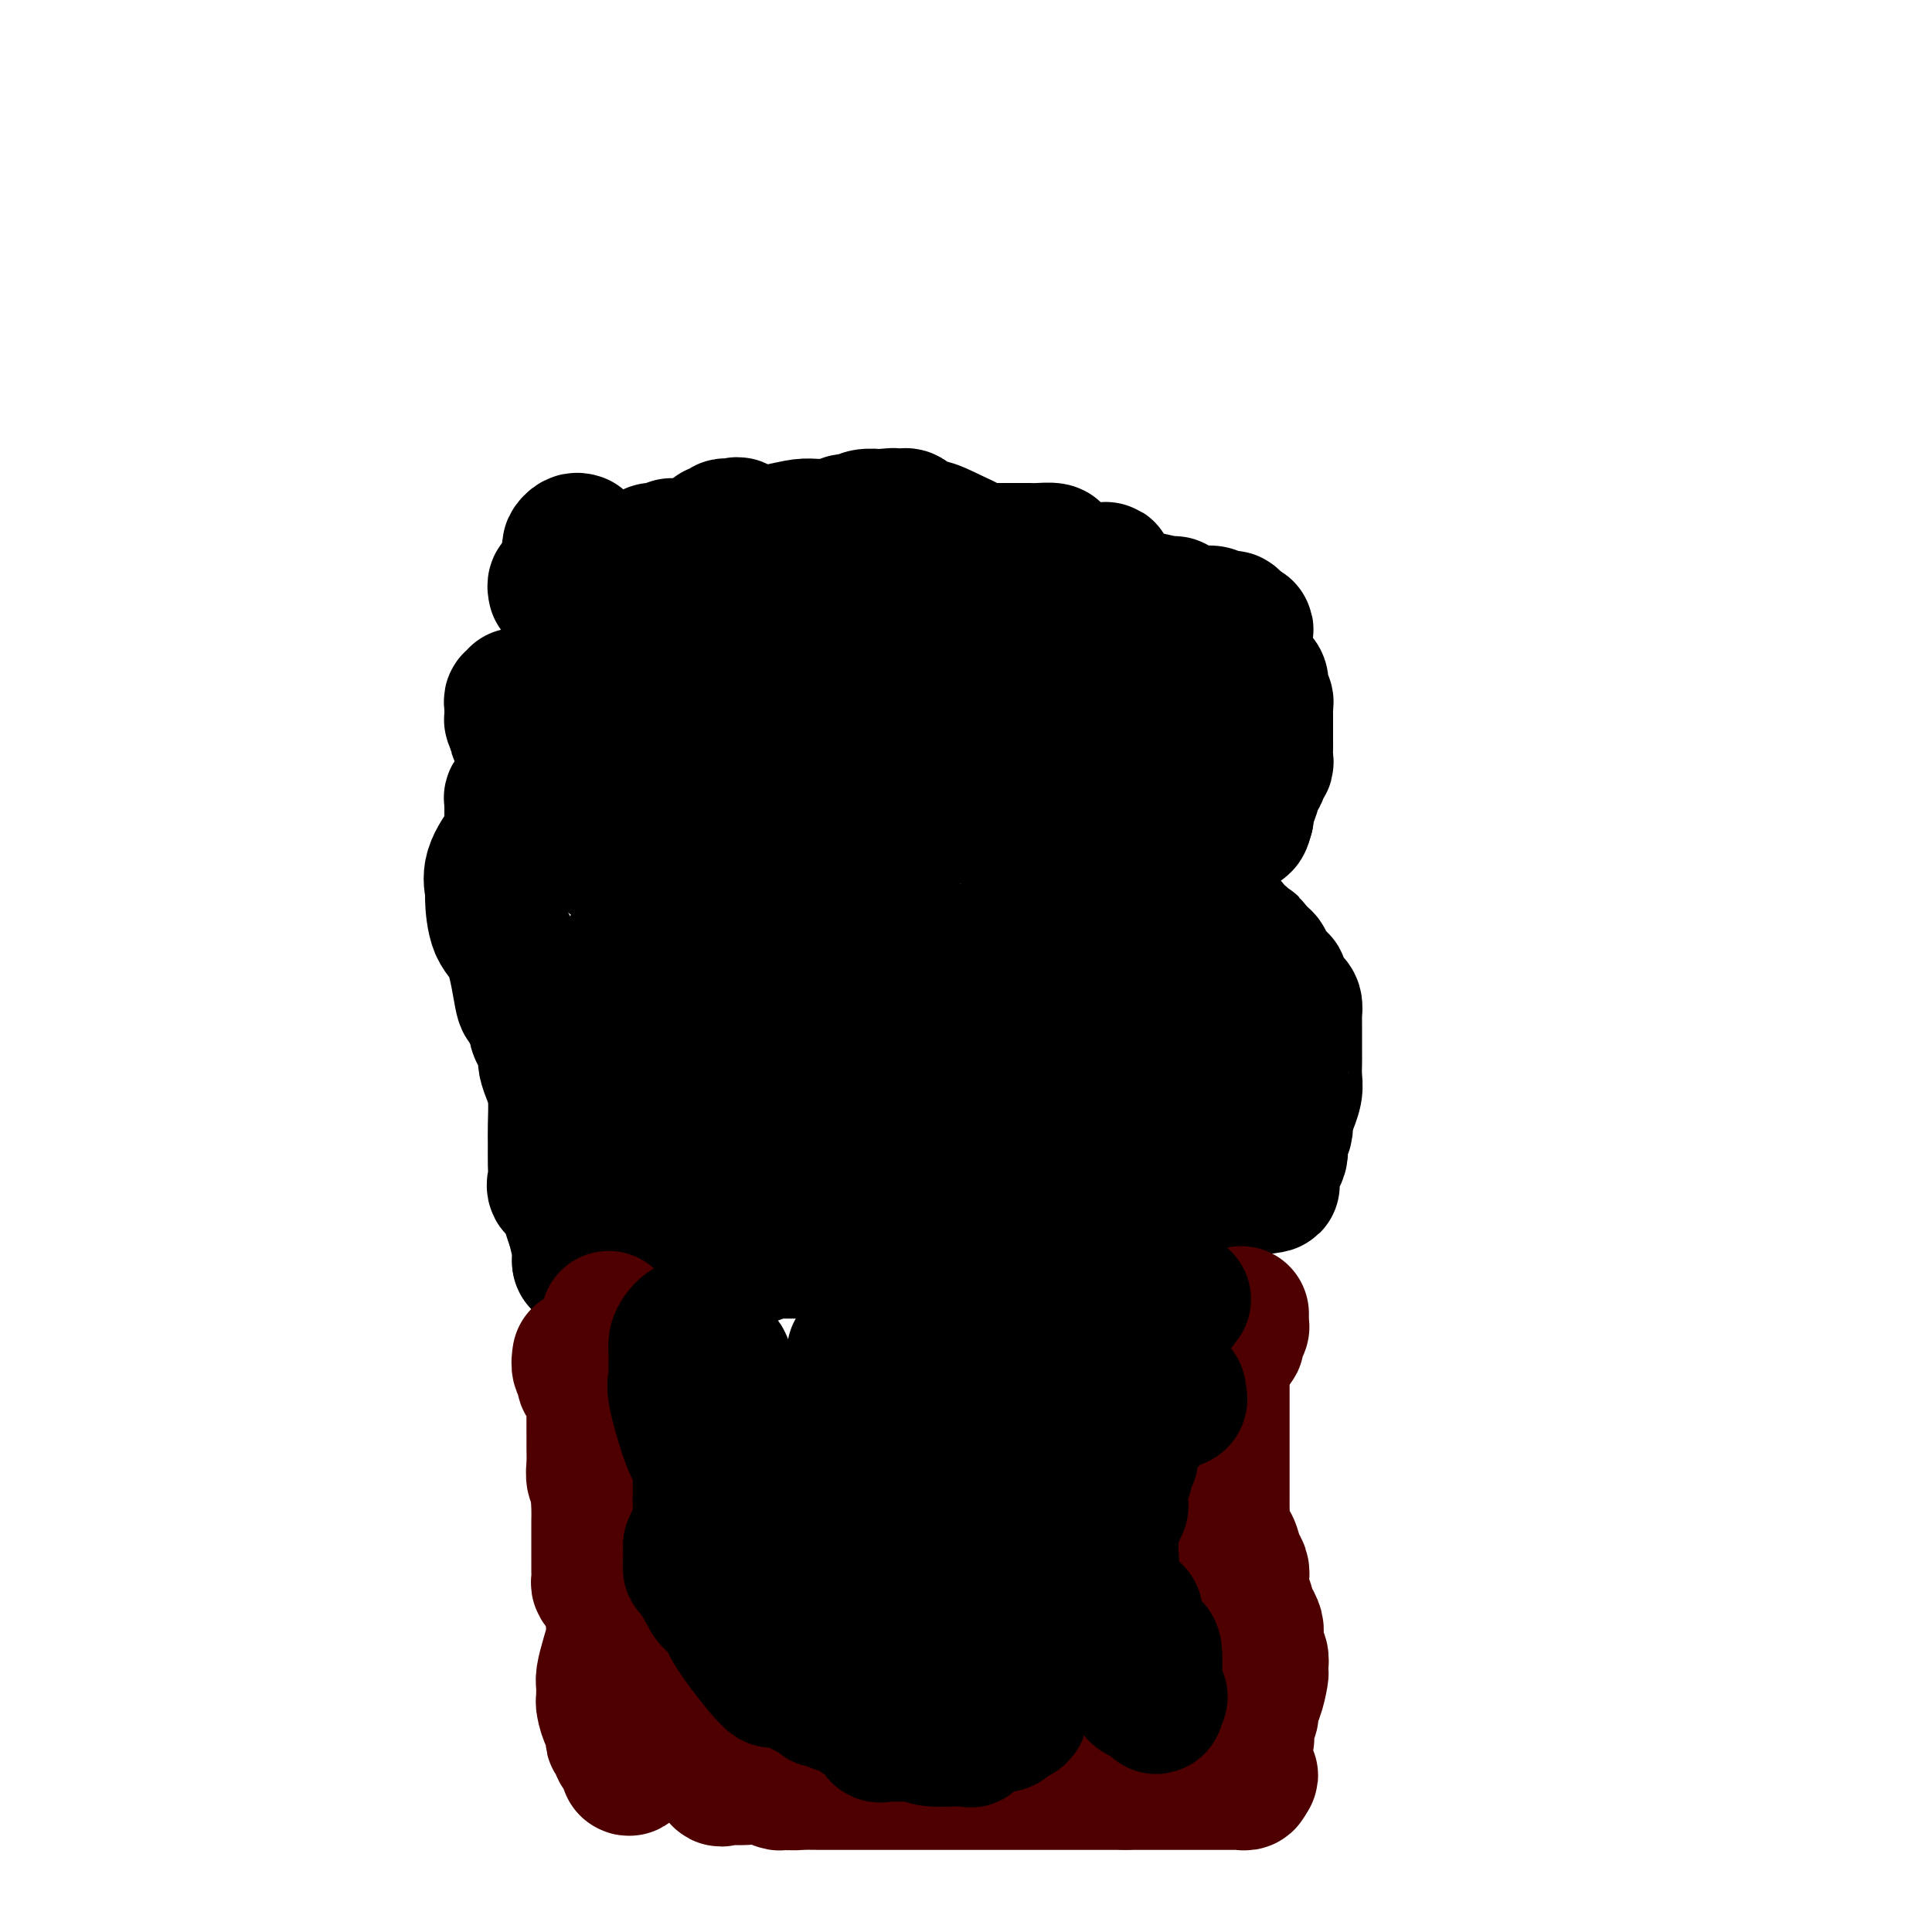 <svg viewBox='0 0 400 400' version='1.1' xmlns='http://www.w3.org/2000/svg' xmlns:xlink='http://www.w3.org/1999/xlink'><g fill='none' stroke='#000000' stroke-width='28' stroke-linecap='round' stroke-linejoin='round'><path d='M120,112c-0.308,-0.095 -0.616,-0.190 -1,0c-0.384,0.190 -0.845,0.664 -1,1c-0.155,0.336 -0.003,0.534 0,1c0.003,0.466 -0.143,1.198 0,2c0.143,0.802 0.574,1.673 1,3c0.426,1.327 0.846,3.111 1,4c0.154,0.889 0.041,0.882 0,1c-0.041,0.118 -0.011,0.360 0,1c0.011,0.640 0.003,1.679 0,2c-0.003,0.321 -0.001,-0.077 0,0c0.001,0.077 0.000,0.628 0,1c-0.000,0.372 -0.000,0.565 0,1c0.000,0.435 -0.000,1.114 0,2c0.000,0.886 0.000,1.981 0,3c-0.000,1.019 -0.001,1.961 0,3c0.001,1.039 0.003,2.173 0,3c-0.003,0.827 -0.011,1.345 0,2c0.011,0.655 0.041,1.445 0,2c-0.041,0.555 -0.155,0.873 0,1c0.155,0.127 0.577,0.064 1,0'/><path d='M121,145c0.089,5.220 -0.187,1.771 0,1c0.187,-0.771 0.839,1.138 1,2c0.161,0.862 -0.167,0.679 0,1c0.167,0.321 0.829,1.146 1,2c0.171,0.854 -0.150,1.736 0,2c0.150,0.264 0.770,-0.091 1,0c0.230,0.091 0.070,0.628 0,1c-0.070,0.372 -0.051,0.580 0,1c0.051,0.420 0.134,1.051 0,2c-0.134,0.949 -0.485,2.215 0,3c0.485,0.785 1.804,1.089 1,2c-0.804,0.911 -3.732,2.430 -7,3c-3.268,0.570 -6.876,0.190 -9,0c-2.124,-0.190 -2.765,-0.192 -3,0c-0.235,0.192 -0.063,0.577 0,1c0.063,0.423 0.017,0.885 0,1c-0.017,0.115 -0.005,-0.117 0,0c0.005,0.117 0.004,0.582 0,1c-0.004,0.418 -0.011,0.788 0,2c0.011,1.212 0.041,3.265 0,4c-0.041,0.735 -0.153,0.150 -1,1c-0.847,0.850 -2.428,3.134 -3,5c-0.572,1.866 -0.136,3.313 0,4c0.136,0.687 -0.028,0.613 0,2c0.028,1.387 0.248,4.236 1,6c0.752,1.764 2.037,2.442 3,5c0.963,2.558 1.606,6.996 2,9c0.394,2.004 0.541,1.572 1,2c0.459,0.428 1.229,1.714 2,3'/><path d='M111,211c1.271,5.136 -0.053,2.478 0,2c0.053,-0.478 1.481,1.226 2,2c0.519,0.774 0.129,0.620 0,1c-0.129,0.380 0.004,1.294 0,2c-0.004,0.706 -0.145,1.202 0,2c0.145,0.798 0.574,1.897 1,3c0.426,1.103 0.847,2.210 1,4c0.153,1.790 0.039,4.262 0,6c-0.039,1.738 -0.003,2.741 0,4c0.003,1.259 -0.028,2.772 0,4c0.028,1.228 0.117,2.171 0,3c-0.117,0.829 -0.438,1.546 0,2c0.438,0.454 1.634,0.647 2,1c0.366,0.353 -0.099,0.867 0,1c0.099,0.133 0.761,-0.113 1,0c0.239,0.113 0.054,0.587 0,1c-0.054,0.413 0.024,0.765 0,1c-0.024,0.235 -0.150,0.353 0,1c0.150,0.647 0.575,1.824 1,3'/><path d='M119,254c1.464,6.704 1.124,1.965 1,1c-0.124,-0.965 -0.033,1.844 0,3c0.033,1.156 0.009,0.657 0,1c-0.009,0.343 -0.003,1.526 0,2c0.003,0.474 0.001,0.237 0,0'/><path d='M120,261c0.333,1.089 0.667,0.311 1,0c0.333,-0.311 0.667,-0.156 1,0'/><path d='M122,261c0.306,0.226 0.071,0.793 2,1c1.929,0.207 6.024,0.056 8,0c1.976,-0.056 1.834,-0.015 2,0c0.166,0.015 0.639,0.005 1,0c0.361,-0.005 0.611,-0.005 1,0c0.389,0.005 0.916,0.015 1,0c0.084,-0.015 -0.277,-0.057 0,0c0.277,0.057 1.191,0.211 2,0c0.809,-0.211 1.513,-0.789 2,-1c0.487,-0.211 0.758,-0.057 1,0c0.242,0.057 0.457,0.016 1,0c0.543,-0.016 1.416,-0.008 2,0c0.584,0.008 0.880,0.016 1,0c0.120,-0.016 0.063,-0.056 1,0c0.937,0.056 2.867,0.207 4,0c1.133,-0.207 1.469,-0.774 2,-1c0.531,-0.226 1.255,-0.113 2,0c0.745,0.113 1.509,0.226 2,0c0.491,-0.226 0.709,-0.793 1,-1c0.291,-0.207 0.655,-0.056 1,0c0.345,0.056 0.672,0.015 1,0c0.328,-0.015 0.657,-0.004 1,0c0.343,0.004 0.700,0.001 1,0c0.300,-0.001 0.542,-0.000 1,0c0.458,0.000 1.131,0.000 2,0c0.869,-0.000 1.935,-0.000 3,0'/><path d='M168,259c7.410,-0.549 2.934,-0.922 2,-1c-0.934,-0.078 1.675,0.138 3,0c1.325,-0.138 1.365,-0.629 2,-1c0.635,-0.371 1.866,-0.621 3,-1c1.134,-0.379 2.171,-0.888 4,-1c1.829,-0.112 4.451,0.174 6,0c1.549,-0.174 2.024,-0.807 3,-1c0.976,-0.193 2.453,0.053 4,0c1.547,-0.053 3.162,-0.405 5,-1c1.838,-0.595 3.897,-1.434 6,-2c2.103,-0.566 4.251,-0.859 7,-1c2.749,-0.141 6.100,-0.129 9,0c2.900,0.129 5.348,0.374 8,0c2.652,-0.374 5.509,-1.367 8,-2c2.491,-0.633 4.618,-0.905 7,-1c2.382,-0.095 5.020,-0.011 7,0c1.980,0.011 3.301,-0.049 4,0c0.699,0.049 0.775,0.209 1,0c0.225,-0.209 0.599,-0.787 1,-1c0.401,-0.213 0.829,-0.061 1,0c0.171,0.061 0.086,0.030 0,0'/><path d='M259,246c8.305,-0.936 2.568,-0.776 1,-1c-1.568,-0.224 1.033,-0.833 2,-1c0.967,-0.167 0.301,0.106 0,0c-0.301,-0.106 -0.239,-0.592 0,-1c0.239,-0.408 0.653,-0.740 1,-1c0.347,-0.260 0.628,-0.450 1,-1c0.372,-0.550 0.836,-1.460 1,-2c0.164,-0.540 0.030,-0.709 0,-1c-0.030,-0.291 0.045,-0.704 0,-1c-0.045,-0.296 -0.208,-0.475 0,-1c0.208,-0.525 0.788,-1.398 1,-2c0.212,-0.602 0.057,-0.935 0,-1c-0.057,-0.065 -0.015,0.136 0,0c0.015,-0.136 0.004,-0.610 0,-1c-0.004,-0.390 -0.002,-0.695 0,-1'/><path d='M266,231c1.249,-2.629 0.870,-1.700 1,-2c0.130,-0.300 0.767,-1.828 1,-3c0.233,-1.172 0.062,-1.988 0,-3c-0.062,-1.012 -0.017,-2.222 0,-3c0.017,-0.778 0.004,-1.126 0,-2c-0.004,-0.874 -0.001,-2.276 0,-3c0.001,-0.724 0.000,-0.770 0,-1c-0.000,-0.230 0.001,-0.643 0,-1c-0.001,-0.357 -0.003,-0.659 0,-1c0.003,-0.341 0.011,-0.722 0,-1c-0.011,-0.278 -0.042,-0.453 0,-1c0.042,-0.547 0.156,-1.465 0,-2c-0.156,-0.535 -0.582,-0.686 -1,-1c-0.418,-0.314 -0.828,-0.791 -1,-1c-0.172,-0.209 -0.105,-0.150 0,0c0.105,0.150 0.248,0.392 0,0c-0.248,-0.392 -0.889,-1.418 -1,-2c-0.111,-0.582 0.307,-0.719 0,-1c-0.307,-0.281 -1.339,-0.705 -2,-1c-0.661,-0.295 -0.950,-0.460 -1,-1c-0.050,-0.540 0.140,-1.453 0,-2c-0.140,-0.547 -0.612,-0.728 -1,-1c-0.388,-0.272 -0.694,-0.636 -1,-1'/><path d='M260,197c-1.345,-1.941 -0.708,-1.294 -1,-1c-0.292,0.294 -1.512,0.234 -2,0c-0.488,-0.234 -0.243,-0.644 0,-1c0.243,-0.356 0.483,-0.659 0,-1c-0.483,-0.341 -1.690,-0.721 -2,-1c-0.310,-0.279 0.277,-0.456 0,-1c-0.277,-0.544 -1.419,-1.455 -2,-2c-0.581,-0.545 -0.600,-0.724 -1,-1c-0.400,-0.276 -1.182,-0.647 -2,-1c-0.818,-0.353 -1.673,-0.687 -2,-1c-0.327,-0.313 -0.125,-0.606 0,-1c0.125,-0.394 0.174,-0.890 0,-1c-0.174,-0.110 -0.573,0.168 -1,0c-0.427,-0.168 -0.884,-0.780 -1,-1c-0.116,-0.220 0.110,-0.048 0,0c-0.110,0.048 -0.556,-0.029 -1,0c-0.444,0.029 -0.887,0.162 -1,0c-0.113,-0.162 0.104,-0.621 0,-1c-0.104,-0.379 -0.528,-0.679 -1,-1c-0.472,-0.321 -0.991,-0.665 -1,-1c-0.009,-0.335 0.492,-0.663 0,-1c-0.492,-0.337 -1.977,-0.682 -3,-1c-1.023,-0.318 -1.584,-0.607 -2,-1c-0.416,-0.393 -0.687,-0.890 -1,-1c-0.313,-0.110 -0.668,0.167 -1,0c-0.332,-0.167 -0.641,-0.780 -1,-1c-0.359,-0.220 -0.766,-0.049 -1,0c-0.234,0.049 -0.294,-0.025 -1,0c-0.706,0.025 -2.059,0.150 -3,0c-0.941,-0.150 -1.471,-0.575 -2,-1'/><path d='M227,175c-1.995,-0.632 -0.984,-0.212 -1,0c-0.016,0.212 -1.060,0.215 -2,0c-0.940,-0.215 -1.777,-0.650 -2,-1c-0.223,-0.350 0.168,-0.616 0,-1c-0.168,-0.384 -0.895,-0.888 -2,-1c-1.105,-0.112 -2.587,0.166 -3,0c-0.413,-0.166 0.242,-0.776 0,-1c-0.242,-0.224 -1.382,-0.060 -2,0c-0.618,0.060 -0.714,0.017 -1,0c-0.286,-0.017 -0.762,-0.009 -1,0c-0.238,0.009 -0.239,0.017 -1,0c-0.761,-0.017 -2.281,-0.061 -3,0c-0.719,0.061 -0.635,0.228 -1,0c-0.365,-0.228 -1.179,-0.849 -2,-1c-0.821,-0.151 -1.649,0.170 -2,0c-0.351,-0.170 -0.227,-0.830 -1,-1c-0.773,-0.170 -2.445,0.151 -3,0c-0.555,-0.151 0.006,-0.772 0,-1c-0.006,-0.228 -0.580,-0.061 -1,0c-0.420,0.061 -0.685,0.016 -1,0c-0.315,-0.016 -0.678,-0.003 -1,0c-0.322,0.003 -0.601,-0.003 -1,0c-0.399,0.003 -0.918,0.015 -1,0c-0.082,-0.015 0.274,-0.056 0,0c-0.274,0.056 -1.176,0.211 -2,0c-0.824,-0.211 -1.568,-0.788 -2,-1c-0.432,-0.212 -0.552,-0.061 -1,0c-0.448,0.061 -1.224,0.030 -2,0'/><path d='M188,167c-6.191,-1.238 -2.170,-0.332 -1,0c1.170,0.332 -0.511,0.089 -1,0c-0.489,-0.089 0.213,-0.024 0,0c-0.213,0.024 -1.342,0.006 -2,0c-0.658,-0.006 -0.844,-0.001 -1,0c-0.156,0.001 -0.281,-0.002 -1,0c-0.719,0.002 -2.033,0.010 -3,0c-0.967,-0.010 -1.587,-0.037 -3,0c-1.413,0.037 -3.617,0.140 -6,1c-2.383,0.860 -4.943,2.479 -7,3c-2.057,0.521 -3.612,-0.057 -5,0c-1.388,0.057 -2.610,0.747 -3,1c-0.390,0.253 0.050,0.068 0,0c-0.050,-0.068 -0.591,-0.018 -1,0c-0.409,0.018 -0.686,0.005 -1,0c-0.314,-0.005 -0.664,-0.001 -1,0c-0.336,0.001 -0.657,0.000 -1,0c-0.343,-0.000 -0.708,-0.000 -1,0c-0.292,0.000 -0.512,0.000 -1,0c-0.488,-0.000 -1.244,-0.000 -2,0'/><path d='M147,172c-6.582,0.790 -2.536,0.264 -1,0c1.536,-0.264 0.564,-0.267 0,0c-0.564,0.267 -0.718,0.802 -1,1c-0.282,0.198 -0.691,0.057 -1,0c-0.309,-0.057 -0.518,-0.030 -1,0c-0.482,0.030 -1.239,0.064 -2,0c-0.761,-0.064 -1.527,-0.228 -2,0c-0.473,0.228 -0.651,0.846 -1,1c-0.349,0.154 -0.867,-0.155 -1,0c-0.133,0.155 0.120,0.774 0,1c-0.120,0.226 -0.612,0.060 -1,0c-0.388,-0.060 -0.671,-0.013 -1,0c-0.329,0.013 -0.705,-0.007 -1,0c-0.295,0.007 -0.510,0.040 -1,0c-0.490,-0.040 -1.256,-0.151 -2,0c-0.744,0.151 -1.468,0.566 -2,1c-0.532,0.434 -0.874,0.886 -1,1c-0.126,0.114 -0.036,-0.110 0,0c0.036,0.110 0.018,0.555 0,1'/><path d='M128,178c-2.696,0.863 0.065,0.021 1,0c0.935,-0.021 0.044,0.778 0,1c-0.044,0.222 0.759,-0.135 1,0c0.241,0.135 -0.079,0.761 0,1c0.079,0.239 0.556,0.092 1,0c0.444,-0.092 0.855,-0.129 1,0c0.145,0.129 0.025,0.425 0,1c-0.025,0.575 0.046,1.429 0,2c-0.046,0.571 -0.208,0.858 0,1c0.208,0.142 0.788,0.137 1,0c0.212,-0.137 0.057,-0.408 0,0c-0.057,0.408 -0.015,1.493 0,2c0.015,0.507 0.005,0.436 0,1c-0.005,0.564 -0.004,1.762 0,2c0.004,0.238 0.011,-0.484 0,0c-0.011,0.484 -0.042,2.173 0,3c0.042,0.827 0.156,0.792 0,1c-0.156,0.208 -0.581,0.661 -1,1c-0.419,0.339 -0.830,0.566 -1,1c-0.170,0.434 -0.097,1.075 0,2c0.097,0.925 0.218,2.134 0,3c-0.218,0.866 -0.777,1.390 -1,2c-0.223,0.610 -0.112,1.305 0,2'/><path d='M130,204c-0.692,3.085 -0.921,1.796 -1,2c-0.079,0.204 -0.007,1.899 0,3c0.007,1.101 -0.050,1.607 0,2c0.050,0.393 0.209,0.674 0,1c-0.209,0.326 -0.785,0.699 -1,1c-0.215,0.301 -0.068,0.531 0,1c0.068,0.469 0.057,1.177 0,2c-0.057,0.823 -0.161,1.762 -1,3c-0.839,1.238 -2.414,2.777 -3,4c-0.586,1.223 -0.184,2.132 0,3c0.184,0.868 0.149,1.697 0,2c-0.149,0.303 -0.411,0.081 0,0c0.411,-0.081 1.494,-0.022 4,0c2.506,0.022 6.435,0.006 9,0c2.565,-0.006 3.767,-0.002 5,0c1.233,0.002 2.498,0.000 4,0c1.502,-0.000 3.243,-0.000 4,0c0.757,0.000 0.532,0.000 1,0c0.468,-0.000 1.631,-0.000 2,0c0.369,0.000 -0.054,0.000 0,0c0.054,-0.000 0.587,-0.000 1,0c0.413,0.000 0.707,0.000 1,0'/><path d='M155,228c4.744,0.298 1.104,0.041 0,0c-1.104,-0.041 0.327,0.132 1,0c0.673,-0.132 0.586,-0.570 1,-1c0.414,-0.430 1.329,-0.851 2,-1c0.671,-0.149 1.099,-0.026 1,0c-0.099,0.026 -0.726,-0.046 0,0c0.726,0.046 2.803,0.209 4,0c1.197,-0.209 1.513,-0.791 2,-1c0.487,-0.209 1.145,-0.047 2,0c0.855,0.047 1.907,-0.022 3,0c1.093,0.022 2.228,0.135 4,0c1.772,-0.135 4.181,-0.520 7,0c2.819,0.520 6.049,1.943 9,3c2.951,1.057 5.624,1.747 8,2c2.376,0.253 4.456,0.068 7,0c2.544,-0.068 5.551,-0.018 9,0c3.449,0.018 7.341,0.005 11,0c3.659,-0.005 7.086,-0.001 9,0c1.914,0.001 2.314,0.000 3,0c0.686,-0.000 1.658,-0.000 2,0c0.342,0.000 0.054,0.000 0,0c-0.054,-0.000 0.128,-0.000 0,0c-0.128,0.000 -0.564,0.000 -1,0'/><path d='M239,230c6.175,-0.166 1.613,-0.580 0,-1c-1.613,-0.420 -0.277,-0.844 0,-1c0.277,-0.156 -0.506,-0.042 -1,0c-0.494,0.042 -0.699,0.011 -1,0c-0.301,-0.011 -0.699,-0.003 -1,0c-0.301,0.003 -0.505,0.002 -1,0c-0.495,-0.002 -1.280,-0.004 -2,0c-0.720,0.004 -1.373,0.015 -2,0c-0.627,-0.015 -1.227,-0.057 -2,0c-0.773,0.057 -1.720,0.211 -2,0c-0.280,-0.211 0.107,-0.789 0,-1c-0.107,-0.211 -0.708,-0.057 -1,0c-0.292,0.057 -0.273,0.015 -1,0c-0.727,-0.015 -2.198,-0.004 -3,0c-0.802,0.004 -0.936,0.001 -2,0c-1.064,-0.001 -3.059,-0.000 -4,0c-0.941,0.000 -0.830,0.000 -1,0c-0.170,-0.000 -0.622,-0.000 -1,0c-0.378,0.000 -0.683,0.000 -1,0c-0.317,-0.000 -0.646,-0.000 -1,0c-0.354,0.000 -0.731,0.000 -1,0c-0.269,-0.000 -0.428,-0.000 -1,0c-0.572,0.000 -1.555,0.000 -2,0c-0.445,-0.000 -0.350,-0.000 -1,0c-0.650,0.000 -2.043,0.000 -3,0c-0.957,-0.000 -1.479,-0.000 -2,0'/><path d='M202,227c-6.210,-0.464 -3.234,-0.124 -3,0c0.234,0.124 -2.274,0.033 -4,0c-1.726,-0.033 -2.669,-0.009 -4,0c-1.331,0.009 -3.049,0.002 -5,0c-1.951,-0.002 -4.133,-0.001 -6,0c-1.867,0.001 -3.418,0.000 -5,0c-1.582,-0.000 -3.194,-0.000 -4,0c-0.806,0.000 -0.808,0.000 -1,0c-0.192,-0.000 -0.576,-0.000 -1,0c-0.424,0.000 -0.887,0.000 -1,0c-0.113,-0.000 0.124,-0.000 0,0c-0.124,0.000 -0.608,0.000 -1,0c-0.392,-0.000 -0.691,-0.000 -1,0c-0.309,0.000 -0.628,0.000 -1,0c-0.372,-0.000 -0.795,-0.000 -1,0c-0.205,0.000 -0.190,0.000 -1,0c-0.810,-0.000 -2.445,-0.000 -3,0c-0.555,0.000 -0.029,0.000 0,0c0.029,-0.000 -0.440,-0.000 -1,0c-0.560,0.000 -1.211,0.000 -2,0c-0.789,-0.000 -1.717,-0.000 -2,0c-0.283,0.000 0.078,0.000 0,0c-0.078,-0.000 -0.594,-0.000 -1,0c-0.406,0.000 -0.703,0.000 -1,0'/><path d='M153,227c-7.965,-0.069 -3.377,-0.243 -2,0c1.377,0.243 -0.457,0.902 -2,1c-1.543,0.098 -2.795,-0.367 -4,0c-1.205,0.367 -2.364,1.565 -3,2c-0.636,0.435 -0.749,0.105 -1,0c-0.251,-0.105 -0.642,0.014 -1,0c-0.358,-0.014 -0.685,-0.161 -1,0c-0.315,0.161 -0.619,0.629 -1,1c-0.381,0.371 -0.838,0.646 -1,1c-0.162,0.354 -0.028,0.789 0,1c0.028,0.211 -0.048,0.200 0,1c0.048,0.800 0.221,2.410 0,3c-0.221,0.590 -0.834,0.158 -1,0c-0.166,-0.158 0.116,-0.042 1,0c0.884,0.042 2.369,0.011 5,0c2.631,-0.011 6.407,-0.003 8,0c1.593,0.003 1.004,0.001 1,0c-0.004,-0.001 0.575,-0.000 1,0c0.425,0.000 0.694,0.000 1,0c0.306,-0.000 0.650,-0.000 1,0c0.350,0.000 0.707,0.000 1,0c0.293,-0.000 0.522,-0.000 1,0c0.478,0.000 1.206,0.000 2,0c0.794,-0.000 1.656,-0.000 2,0c0.344,0.000 0.172,0.000 0,0'/><path d='M160,237c3.737,0.061 1.579,0.213 1,0c-0.579,-0.213 0.422,-0.789 1,-1c0.578,-0.211 0.733,-0.055 1,0c0.267,0.055 0.644,0.011 1,0c0.356,-0.011 0.689,0.013 1,0c0.311,-0.013 0.599,-0.064 1,0c0.401,0.064 0.914,0.241 1,0c0.086,-0.241 -0.254,-0.902 0,-1c0.254,-0.098 1.102,0.367 2,0c0.898,-0.367 1.844,-1.565 3,-2c1.156,-0.435 2.520,-0.105 4,0c1.480,0.105 3.077,-0.013 4,0c0.923,0.013 1.174,0.158 2,0c0.826,-0.158 2.229,-0.620 3,-1c0.771,-0.380 0.912,-0.679 1,-1c0.088,-0.321 0.123,-0.663 1,-1c0.877,-0.337 2.595,-0.668 4,-1c1.405,-0.332 2.498,-0.666 5,-1c2.502,-0.334 6.414,-0.668 8,-1c1.586,-0.332 0.846,-0.660 1,-1c0.154,-0.340 1.201,-0.690 2,-1c0.799,-0.310 1.351,-0.580 3,-1c1.649,-0.420 4.397,-0.991 8,-2c3.603,-1.009 8.061,-2.455 11,-3c2.939,-0.545 4.359,-0.190 6,0c1.641,0.190 3.502,0.216 5,0c1.498,-0.216 2.634,-0.674 4,-1c1.366,-0.326 2.962,-0.522 5,-1c2.038,-0.478 4.519,-1.239 7,-2'/><path d='M256,215c15.025,-3.405 4.588,-0.916 1,0c-3.588,0.916 -0.329,0.260 1,0c1.329,-0.260 0.726,-0.122 1,0c0.274,0.122 1.426,0.229 2,0c0.574,-0.229 0.570,-0.793 1,-1c0.430,-0.207 1.293,-0.055 2,0c0.707,0.055 1.258,0.015 1,0c-0.258,-0.015 -1.326,-0.004 -2,0c-0.674,0.004 -0.954,0.001 -1,0c-0.046,-0.001 0.142,-0.000 0,0c-0.142,0.000 -0.614,0.000 -1,0c-0.386,-0.000 -0.685,-0.000 -1,0c-0.315,0.000 -0.648,0.001 -1,0c-0.352,-0.001 -0.725,-0.004 -1,0c-0.275,0.004 -0.451,0.016 -1,0c-0.549,-0.016 -1.470,-0.061 -2,0c-0.530,0.061 -0.669,0.228 -1,0c-0.331,-0.228 -0.853,-0.850 -1,-1c-0.147,-0.150 0.080,0.171 0,0c-0.080,-0.171 -0.469,-0.836 -1,-1c-0.531,-0.164 -1.204,0.173 -2,0c-0.796,-0.173 -1.714,-0.854 -2,-1c-0.286,-0.146 0.061,0.244 0,0c-0.061,-0.244 -0.531,-1.122 -1,-2'/><path d='M247,209c-1.335,-1.113 -0.672,-1.394 -1,-2c-0.328,-0.606 -1.647,-1.535 -2,-2c-0.353,-0.465 0.261,-0.465 0,-1c-0.261,-0.535 -1.397,-1.607 -2,-2c-0.603,-0.393 -0.672,-0.109 -1,0c-0.328,0.109 -0.914,0.043 -1,0c-0.086,-0.043 0.329,-0.064 0,0c-0.329,0.064 -1.400,0.213 -2,0c-0.600,-0.213 -0.727,-0.789 -1,-1c-0.273,-0.211 -0.692,-0.056 -1,0c-0.308,0.056 -0.506,0.012 -1,0c-0.494,-0.012 -1.284,0.007 -2,0c-0.716,-0.007 -1.357,-0.041 -2,0c-0.643,0.041 -1.288,0.155 -2,0c-0.712,-0.155 -1.490,-0.581 -2,-1c-0.510,-0.419 -0.752,-0.830 -1,-1c-0.248,-0.170 -0.502,-0.097 -1,0c-0.498,0.097 -1.239,0.218 -2,0c-0.761,-0.218 -1.542,-0.776 -2,-1c-0.458,-0.224 -0.594,-0.112 -1,0c-0.406,0.112 -1.082,0.226 -2,0c-0.918,-0.226 -2.077,-0.793 -3,-1c-0.923,-0.207 -1.609,-0.055 -2,0c-0.391,0.055 -0.487,0.014 -2,0c-1.513,-0.014 -4.444,-0.001 -7,0c-2.556,0.001 -4.737,-0.010 -7,0c-2.263,0.010 -4.609,0.041 -8,0c-3.391,-0.041 -7.826,-0.155 -11,0c-3.174,0.155 -5.087,0.577 -7,1'/><path d='M171,198c-6.990,0.381 -2.464,0.834 -1,1c1.464,0.166 -0.132,0.044 -1,0c-0.868,-0.044 -1.006,-0.012 -1,0c0.006,0.012 0.155,0.003 0,0c-0.155,-0.003 -0.615,-0.001 -1,0c-0.385,0.001 -0.695,0.000 -1,0c-0.305,-0.000 -0.607,-0.000 -1,0c-0.393,0.000 -0.879,0.000 -1,0c-0.121,-0.000 0.121,0.000 0,0c-0.121,-0.000 -0.606,-0.000 -1,0c-0.394,0.000 -0.697,0.000 -1,0c-0.303,-0.000 -0.606,-0.000 -1,0c-0.394,0.000 -0.880,0.001 -1,0c-0.120,-0.001 0.126,-0.004 0,0c-0.126,0.004 -0.625,0.015 -1,0c-0.375,-0.015 -0.626,-0.057 -1,0c-0.374,0.057 -0.872,0.211 -1,0c-0.128,-0.211 0.113,-0.789 0,-1c-0.113,-0.211 -0.580,-0.057 -1,0c-0.420,0.057 -0.793,0.015 -1,0c-0.207,-0.015 -0.248,-0.004 -1,0c-0.752,0.004 -2.215,0.001 -3,0c-0.785,-0.001 -0.893,-0.001 -1,0'/><path d='M150,198c-3.428,0.000 -1.498,0.000 -1,0c0.498,-0.000 -0.438,-0.000 -1,0c-0.562,0.000 -0.751,0.000 -1,0c-0.249,-0.000 -0.556,-0.001 -1,0c-0.444,0.001 -1.023,0.002 -1,0c0.023,-0.002 0.649,-0.008 1,0c0.351,0.008 0.429,0.029 1,0c0.571,-0.029 1.635,-0.109 2,0c0.365,0.109 0.029,0.407 0,1c-0.029,0.593 0.248,1.479 0,2c-0.248,0.521 -1.021,0.676 0,1c1.021,0.324 3.835,0.818 5,1c1.165,0.182 0.679,0.053 1,0c0.321,-0.053 1.447,-0.029 2,0c0.553,0.029 0.532,0.063 1,0c0.468,-0.063 1.424,-0.223 2,0c0.576,0.223 0.770,0.829 1,1c0.230,0.171 0.494,-0.094 1,0c0.506,0.094 1.253,0.547 2,1'/><path d='M164,205c2.288,0.619 0.507,0.166 0,0c-0.507,-0.166 0.261,-0.044 1,0c0.739,0.044 1.450,0.011 2,0c0.550,-0.011 0.938,0.000 1,0c0.062,-0.000 -0.204,-0.012 0,0c0.204,0.012 0.877,0.049 2,0c1.123,-0.049 2.696,-0.185 3,0c0.304,0.185 -0.663,0.691 0,1c0.663,0.309 2.954,0.423 4,1c1.046,0.577 0.846,1.619 1,2c0.154,0.381 0.662,0.102 1,0c0.338,-0.102 0.506,-0.028 1,0c0.494,0.028 1.312,0.008 2,0c0.688,-0.008 1.245,-0.006 2,0c0.755,0.006 1.708,0.016 2,0c0.292,-0.016 -0.077,-0.057 0,0c0.077,0.057 0.599,0.212 1,0c0.401,-0.212 0.682,-0.792 1,-1c0.318,-0.208 0.673,-0.046 1,0c0.327,0.046 0.627,-0.026 1,0c0.373,0.026 0.821,0.150 1,0c0.179,-0.150 0.090,-0.575 0,-1'/><path d='M191,207c1.853,-0.266 0.484,0.069 0,0c-0.484,-0.069 -0.083,-0.540 0,-1c0.083,-0.460 -0.150,-0.907 0,-1c0.150,-0.093 0.684,0.169 1,0c0.316,-0.169 0.413,-0.767 1,-1c0.587,-0.233 1.664,-0.100 2,0c0.336,0.100 -0.069,0.166 0,0c0.069,-0.166 0.610,-0.566 1,-1c0.390,-0.434 0.627,-0.904 1,-1c0.373,-0.096 0.881,0.180 1,0c0.119,-0.180 -0.152,-0.818 0,-1c0.152,-0.182 0.726,0.091 1,0c0.274,-0.091 0.247,-0.545 0,-1c-0.247,-0.455 -0.714,-0.910 -1,-1c-0.286,-0.090 -0.390,0.184 -1,0c-0.610,-0.184 -1.725,-0.826 -2,-1c-0.275,-0.174 0.291,0.121 0,0c-0.291,-0.121 -1.440,-0.659 -2,-1c-0.560,-0.341 -0.531,-0.483 -1,-1c-0.469,-0.517 -1.437,-1.407 -2,-2c-0.563,-0.593 -0.720,-0.890 -1,-1c-0.280,-0.110 -0.683,-0.032 -1,0c-0.317,0.032 -0.549,0.020 -1,0c-0.451,-0.020 -1.121,-0.047 -2,0c-0.879,0.047 -1.967,0.166 -3,0c-1.033,-0.166 -2.009,-0.619 -3,-1c-0.991,-0.381 -1.995,-0.691 -3,-1'/><path d='M176,191c-2.858,-0.691 -3.003,-0.917 -3,-1c0.003,-0.083 0.156,-0.022 0,0c-0.156,0.022 -0.620,0.006 -1,0c-0.380,-0.006 -0.676,-0.001 -1,0c-0.324,0.001 -0.674,-0.004 -1,0c-0.326,0.004 -0.626,0.015 -1,0c-0.374,-0.015 -0.821,-0.057 -1,0c-0.179,0.057 -0.089,0.211 0,0c0.089,-0.211 0.178,-0.789 0,-1c-0.178,-0.211 -0.624,-0.057 -1,0c-0.376,0.057 -0.683,0.015 -1,0c-0.317,-0.015 -0.646,-0.004 -1,0c-0.354,0.004 -0.734,0.001 -1,0c-0.266,-0.001 -0.418,-0.000 -1,0c-0.582,0.000 -1.595,0.000 -2,0c-0.405,-0.000 -0.203,-0.000 0,0'/><path d='M114,162c-0.334,-0.438 -0.668,-0.877 -1,-1c-0.332,-0.123 -0.662,0.069 -1,0c-0.338,-0.069 -0.683,-0.400 -1,-1c-0.317,-0.600 -0.607,-1.470 -1,-2c-0.393,-0.530 -0.890,-0.720 -1,-1c-0.110,-0.280 0.166,-0.648 0,-1c-0.166,-0.352 -0.776,-0.687 -1,-1c-0.224,-0.313 -0.064,-0.605 0,-1c0.064,-0.395 0.031,-0.893 0,-1c-0.031,-0.107 -0.060,0.178 0,0c0.060,-0.178 0.208,-0.817 0,-1c-0.208,-0.183 -0.774,0.091 -1,0c-0.226,-0.091 -0.113,-0.545 0,-1'/><path d='M107,151c-1.309,-2.167 -1.083,-2.086 -1,-2c0.083,0.086 0.021,0.177 0,0c-0.021,-0.177 -0.002,-0.621 0,-1c0.002,-0.379 -0.014,-0.694 0,-1c0.014,-0.306 0.056,-0.604 0,-1c-0.056,-0.396 -0.211,-0.890 0,-1c0.211,-0.110 0.788,0.163 1,0c0.212,-0.163 0.061,-0.761 0,-1c-0.061,-0.239 -0.030,-0.120 0,0'/><path d='M115,122c0.024,0.113 0.048,0.227 0,0c-0.048,-0.227 -0.168,-0.793 0,-1c0.168,-0.207 0.623,-0.055 1,0c0.377,0.055 0.676,0.012 1,0c0.324,-0.012 0.675,0.007 1,0c0.325,-0.007 0.626,-0.040 1,0c0.374,0.040 0.821,0.154 1,0c0.179,-0.154 0.089,-0.577 0,-1'/><path d='M120,120c0.951,-0.552 0.828,-0.933 1,-1c0.172,-0.067 0.638,0.178 1,0c0.362,-0.178 0.622,-0.780 1,-1c0.378,-0.220 0.876,-0.059 1,0c0.124,0.059 -0.127,0.016 0,0c0.127,-0.016 0.633,-0.004 1,0c0.367,0.004 0.597,0.001 1,0c0.403,-0.001 0.980,0.000 1,0c0.020,-0.000 -0.516,-0.002 -1,0c-0.484,0.002 -0.917,0.008 -1,0c-0.083,-0.008 0.185,-0.030 0,0c-0.185,0.030 -0.823,0.113 -1,0c-0.177,-0.113 0.107,-0.423 0,0c-0.107,0.423 -0.606,1.577 -1,2c-0.394,0.423 -0.683,0.114 -1,0c-0.317,-0.114 -0.662,-0.033 -1,0c-0.338,0.033 -0.669,0.016 -1,0'/><path d='M120,120c-0.849,0.535 0.029,0.873 0,1c-0.029,0.127 -0.965,0.045 -1,0c-0.035,-0.045 0.831,-0.051 1,0c0.169,0.051 -0.359,0.158 0,0c0.359,-0.158 1.606,-0.582 2,-1c0.394,-0.418 -0.063,-0.830 0,-1c0.063,-0.170 0.648,-0.098 1,0c0.352,0.098 0.473,0.222 1,0c0.527,-0.222 1.462,-0.792 2,-1c0.538,-0.208 0.680,-0.056 1,0c0.320,0.056 0.818,0.015 1,0c0.182,-0.015 0.049,-0.004 0,0c-0.049,0.004 -0.014,0.001 0,0c0.014,-0.001 0.007,-0.001 0,0'/><path d='M128,118c1.383,-0.537 0.839,-0.880 1,-1c0.161,-0.120 1.027,-0.018 1,0c-0.027,0.018 -0.949,-0.047 -1,0c-0.051,0.047 0.767,0.206 1,0c0.233,-0.206 -0.119,-0.776 0,-1c0.119,-0.224 0.708,-0.104 1,0c0.292,0.104 0.288,0.190 1,0c0.712,-0.190 2.139,-0.655 3,-1c0.861,-0.345 1.154,-0.571 2,-1c0.846,-0.429 2.245,-1.061 2,-1c-0.245,0.061 -2.135,0.816 -3,1c-0.865,0.184 -0.706,-0.201 -1,0c-0.294,0.201 -1.039,0.990 0,1c1.039,0.010 3.864,-0.757 5,-1c1.136,-0.243 0.582,0.040 1,0c0.418,-0.040 1.808,-0.403 3,-1c1.192,-0.597 2.185,-1.428 3,-2c0.815,-0.572 1.450,-0.885 2,-1c0.550,-0.115 1.014,-0.033 1,0c-0.014,0.033 -0.507,0.016 -1,0'/><path d='M149,110c2.979,-1.233 -0.074,-0.316 -1,0c-0.926,0.316 0.276,0.032 1,0c0.724,-0.032 0.969,0.188 1,0c0.031,-0.188 -0.151,-0.786 0,-1c0.151,-0.214 0.635,-0.045 1,0c0.365,0.045 0.612,-0.034 1,0c0.388,0.034 0.918,0.182 1,0c0.082,-0.182 -0.286,-0.692 -1,0c-0.714,0.692 -1.776,2.588 -2,3c-0.224,0.412 0.390,-0.660 1,-1c0.610,-0.340 1.218,0.053 3,0c1.782,-0.053 4.740,-0.550 7,-1c2.260,-0.450 3.824,-0.853 5,-1c1.176,-0.147 1.966,-0.038 3,0c1.034,0.038 2.314,0.006 3,0c0.686,-0.006 0.779,0.013 1,0c0.221,-0.013 0.572,-0.060 1,0c0.428,0.060 0.935,0.226 1,0c0.065,-0.226 -0.311,-0.845 0,-1c0.311,-0.155 1.310,0.154 2,0c0.690,-0.154 1.070,-0.772 2,-1c0.930,-0.228 2.408,-0.065 3,0c0.592,0.065 0.296,0.033 0,0'/><path d='M182,107c5.286,-0.464 1.999,-0.125 1,0c-0.999,0.125 0.288,0.034 1,0c0.712,-0.034 0.849,-0.011 1,0c0.151,0.011 0.315,0.011 1,0c0.685,-0.011 1.890,-0.033 2,0c0.110,0.033 -0.873,0.120 -1,0c-0.127,-0.120 0.604,-0.446 1,0c0.396,0.446 0.458,1.664 1,2c0.542,0.336 1.564,-0.211 3,0c1.436,0.211 3.286,1.181 5,2c1.714,0.819 3.293,1.487 4,2c0.707,0.513 0.543,0.869 1,1c0.457,0.131 1.535,0.035 2,0c0.465,-0.035 0.317,-0.009 1,0c0.683,0.009 2.198,0.003 3,0c0.802,-0.003 0.891,-0.001 1,0c0.109,0.001 0.237,0.003 1,0c0.763,-0.003 2.163,-0.011 3,0c0.837,0.011 1.113,0.041 2,0c0.887,-0.041 2.384,-0.155 3,0c0.616,0.155 0.351,0.578 0,1c-0.351,0.422 -0.787,0.845 -1,1c-0.213,0.155 -0.204,0.044 0,0c0.204,-0.044 0.602,-0.022 1,0'/><path d='M218,116c5.750,1.404 2.124,0.415 1,0c-1.124,-0.415 0.255,-0.254 1,0c0.745,0.254 0.857,0.603 2,1c1.143,0.397 3.318,0.841 4,1c0.682,0.159 -0.129,0.031 0,0c0.129,-0.031 1.199,0.034 2,0c0.801,-0.034 1.332,-0.166 1,0c-0.332,0.166 -1.526,0.632 -2,1c-0.474,0.368 -0.229,0.640 0,1c0.229,0.360 0.441,0.808 1,1c0.559,0.192 1.467,0.128 2,0c0.533,-0.128 0.693,-0.319 1,0c0.307,0.319 0.760,1.147 3,2c2.240,0.853 6.267,1.730 8,2c1.733,0.270 1.174,-0.067 1,0c-0.174,0.067 0.038,0.539 1,1c0.962,0.461 2.675,0.911 4,1c1.325,0.089 2.262,-0.182 3,0c0.738,0.182 1.276,0.818 2,1c0.724,0.182 1.636,-0.091 2,0c0.364,0.091 0.182,0.545 0,1'/><path d='M255,129c5.737,2.186 1.579,1.152 0,1c-1.579,-0.152 -0.578,0.578 0,1c0.578,0.422 0.732,0.537 1,1c0.268,0.463 0.650,1.275 1,2c0.350,0.725 0.668,1.364 1,2c0.332,0.636 0.676,1.270 1,2c0.324,0.730 0.626,1.558 1,2c0.374,0.442 0.818,0.500 1,1c0.182,0.500 0.101,1.444 0,2c-0.101,0.556 -0.223,0.726 0,1c0.223,0.274 0.792,0.652 1,1c0.208,0.348 0.056,0.666 0,1c-0.056,0.334 -0.015,0.684 0,1c0.015,0.316 0.004,0.598 0,1c-0.004,0.402 -0.001,0.922 0,1c0.001,0.078 -0.000,-0.288 0,0c0.000,0.288 0.001,1.230 0,2c-0.001,0.770 -0.004,1.367 0,2c0.004,0.633 0.016,1.300 0,2c-0.016,0.700 -0.060,1.432 0,2c0.060,0.568 0.224,0.971 0,1c-0.224,0.029 -0.834,-0.316 -1,0c-0.166,0.316 0.113,1.292 0,2c-0.113,0.708 -0.618,1.149 -1,2c-0.382,0.851 -0.641,2.114 -1,3c-0.359,0.886 -0.817,1.396 -1,2c-0.183,0.604 -0.092,1.302 0,2'/><path d='M258,169c-0.858,3.493 -1.003,0.726 -1,0c0.003,-0.726 0.154,0.590 0,1c-0.154,0.410 -0.614,-0.087 -1,0c-0.386,0.087 -0.698,0.756 -1,1c-0.302,0.244 -0.595,0.063 -1,0c-0.405,-0.063 -0.923,-0.009 -1,0c-0.077,0.009 0.285,-0.028 0,0c-0.285,0.028 -1.218,0.120 -2,0c-0.782,-0.120 -1.414,-0.453 -2,-1c-0.586,-0.547 -1.127,-1.310 -2,-2c-0.873,-0.690 -2.080,-1.309 -3,-2c-0.920,-0.691 -1.555,-1.453 -2,-2c-0.445,-0.547 -0.700,-0.878 -1,-1c-0.300,-0.122 -0.647,-0.037 -1,0c-0.353,0.037 -0.714,0.024 -1,0c-0.286,-0.024 -0.497,-0.058 -1,0c-0.503,0.058 -1.298,0.209 -2,0c-0.702,-0.209 -1.313,-0.777 -2,-1c-0.687,-0.223 -1.452,-0.101 -2,0c-0.548,0.101 -0.879,0.182 -1,0c-0.121,-0.182 -0.033,-0.626 -1,-1c-0.967,-0.374 -2.991,-0.678 -4,-1c-1.009,-0.322 -1.005,-0.661 -1,-1'/><path d='M225,159c-3.025,-0.992 -2.086,-0.972 -2,-1c0.086,-0.028 -0.681,-0.103 -1,0c-0.319,0.103 -0.192,0.385 -1,0c-0.808,-0.385 -2.552,-1.436 -4,-2c-1.448,-0.564 -2.599,-0.642 -4,-1c-1.401,-0.358 -3.050,-0.995 -5,-2c-1.950,-1.005 -4.200,-2.376 -6,-3c-1.800,-0.624 -3.149,-0.499 -4,-1c-0.851,-0.501 -1.204,-1.626 -2,-2c-0.796,-0.374 -2.033,0.005 -3,0c-0.967,-0.005 -1.662,-0.392 -3,-1c-1.338,-0.608 -3.317,-1.436 -5,-2c-1.683,-0.564 -3.070,-0.862 -4,-1c-0.930,-0.138 -1.401,-0.115 -2,0c-0.599,0.115 -1.324,0.324 -2,0c-0.676,-0.324 -1.303,-1.179 -1,-1c0.303,0.179 1.537,1.392 -2,0c-3.537,-1.392 -11.844,-5.389 -15,-7c-3.156,-1.611 -1.160,-0.837 -1,-1c0.160,-0.163 -1.515,-1.262 -3,-2c-1.485,-0.738 -2.780,-1.116 -4,-2c-1.220,-0.884 -2.366,-2.273 -3,-3c-0.634,-0.727 -0.758,-0.793 -2,-1c-1.242,-0.207 -3.604,-0.556 -5,-1c-1.396,-0.444 -1.828,-0.984 -2,-1c-0.172,-0.016 -0.086,0.492 0,1'/><path d='M139,125c-5.553,-2.517 -1.937,-0.310 0,1c1.937,1.310 2.194,1.724 3,2c0.806,0.276 2.161,0.414 3,1c0.839,0.586 1.163,1.621 2,2c0.837,0.379 2.185,0.101 3,0c0.815,-0.101 1.095,-0.027 1,0c-0.095,0.027 -0.564,0.007 0,0c0.564,-0.007 2.160,-0.002 3,0c0.840,0.002 0.923,0.000 2,0c1.077,-0.000 3.147,0.000 4,0c0.853,-0.000 0.488,-0.001 1,0c0.512,0.001 1.902,0.002 3,0c1.098,-0.002 1.906,-0.008 3,0c1.094,0.008 2.474,0.029 4,0c1.526,-0.029 3.197,-0.109 4,0c0.803,0.109 0.739,0.407 2,1c1.261,0.593 3.847,1.481 5,2c1.153,0.519 0.873,0.668 1,1c0.127,0.332 0.660,0.848 2,1c1.340,0.152 3.486,-0.061 5,0c1.514,0.061 2.397,0.394 4,1c1.603,0.606 3.926,1.483 6,2c2.074,0.517 3.898,0.675 6,1c2.102,0.325 4.481,0.819 7,1c2.519,0.181 5.178,0.049 8,0c2.822,-0.049 5.806,-0.014 7,0c1.194,0.014 0.597,0.007 0,0'/><path d='M228,141c-0.305,-0.000 -0.611,-0.000 -1,0c-0.389,0.000 -0.863,0.001 -1,0c-0.137,-0.001 0.061,-0.004 0,0c-0.061,0.004 -0.382,0.015 0,0c0.382,-0.015 1.467,-0.057 2,0c0.533,0.057 0.514,0.211 1,0c0.486,-0.211 1.477,-0.789 4,-1c2.523,-0.211 6.576,-0.057 9,0c2.424,0.057 3.217,0.015 4,0c0.783,-0.015 1.557,-0.004 2,0c0.443,0.004 0.555,0.001 1,0c0.445,-0.001 1.222,-0.001 2,0'/><path d='M251,140c3.605,-0.158 1.116,-0.054 0,0c-1.116,0.054 -0.859,0.057 -1,0c-0.141,-0.057 -0.679,-0.173 -1,0c-0.321,0.173 -0.426,0.635 -1,1c-0.574,0.365 -1.618,0.634 -3,1c-1.382,0.366 -3.103,0.829 -4,1c-0.897,0.171 -0.971,0.049 -1,0c-0.029,-0.049 -0.015,-0.024 0,0'/><path d='M230,143c-0.350,-0.000 -0.699,-0.000 -1,0c-0.301,0.000 -0.552,0.000 -1,0c-0.448,-0.000 -1.093,-0.001 -2,0c-0.907,0.001 -2.077,0.004 -3,0c-0.923,-0.004 -1.600,-0.015 -3,0c-1.400,0.015 -3.523,0.056 -5,0c-1.477,-0.056 -2.309,-0.210 -4,0c-1.691,0.210 -4.241,0.785 -7,1c-2.759,0.215 -5.727,0.072 -9,0c-3.273,-0.072 -6.852,-0.072 -9,0c-2.148,0.072 -2.865,0.215 -6,0c-3.135,-0.215 -8.689,-0.790 -11,-1c-2.311,-0.210 -1.379,-0.056 -1,0c0.379,0.056 0.205,0.015 0,0c-0.205,-0.015 -0.440,-0.004 -1,0c-0.560,0.004 -1.446,0.001 -2,0c-0.554,-0.001 -0.776,-0.000 -1,0c-0.224,0.000 -0.449,0.000 -1,0c-0.551,-0.000 -1.429,-0.000 -2,0c-0.571,0.000 -0.834,0.000 -1,0c-0.166,-0.000 -0.233,-0.000 -1,0c-0.767,0.000 -2.233,0.000 -3,0c-0.767,-0.000 -0.834,-0.000 -1,0c-0.166,0.000 -0.429,0.000 -1,0c-0.571,-0.000 -1.449,-0.000 -2,0c-0.551,0.000 -0.776,0.000 -1,0'/><path d='M151,143c-12.177,-0.003 -3.118,-0.011 0,0c3.118,0.011 0.297,0.042 -1,0c-1.297,-0.042 -1.069,-0.156 -1,0c0.069,0.156 -0.020,0.584 0,1c0.020,0.416 0.149,0.821 0,1c-0.149,0.179 -0.576,0.130 -1,0c-0.424,-0.130 -0.845,-0.343 -1,0c-0.155,0.343 -0.044,1.241 0,2c0.044,0.759 0.022,1.380 0,2'/><path d='M147,149c-0.619,1.729 -0.166,3.051 0,4c0.166,0.949 0.045,1.525 0,2c-0.045,0.475 -0.013,0.850 0,1c0.013,0.150 0.006,0.075 0,0'/></g>
<g fill='none' stroke='#4E0000' stroke-width='28' stroke-linecap='round' stroke-linejoin='round'><path d='M126,273c0.022,0.436 0.044,0.872 0,1c-0.044,0.128 -0.154,-0.052 0,1c0.154,1.052 0.572,3.336 1,5c0.428,1.664 0.867,2.709 1,4c0.133,1.291 -0.041,2.829 0,4c0.041,1.171 0.297,1.976 1,3c0.703,1.024 1.852,2.265 3,3c1.148,0.735 2.294,0.962 3,1c0.706,0.038 0.973,-0.114 1,0c0.027,0.114 -0.185,0.492 1,1c1.185,0.508 3.767,1.145 5,2c1.233,0.855 1.116,1.927 1,3'/><path d='M143,301c2.962,2.314 3.368,3.099 4,4c0.632,0.901 1.490,1.919 2,3c0.510,1.081 0.672,2.226 1,3c0.328,0.774 0.824,1.178 1,2c0.176,0.822 0.033,2.062 0,3c-0.033,0.938 0.044,1.575 0,2c-0.044,0.425 -0.208,0.638 0,1c0.208,0.362 0.788,0.874 1,1c0.212,0.126 0.057,-0.134 0,0c-0.057,0.134 -0.015,0.662 0,1c0.015,0.338 0.004,0.486 0,1c-0.004,0.514 -0.000,1.395 0,2c0.000,0.605 -0.004,0.935 0,1c0.004,0.065 0.015,-0.135 0,0c-0.015,0.135 -0.057,0.607 0,1c0.057,0.393 0.211,0.709 0,1c-0.211,0.291 -0.788,0.559 -1,1c-0.212,0.441 -0.061,1.056 0,1c0.061,-0.056 0.031,-0.781 0,0c-0.031,0.781 -0.062,3.070 0,4c0.062,0.930 0.216,0.502 0,1c-0.216,0.498 -0.804,1.923 -1,3c-0.196,1.077 0.000,1.807 0,3c-0.000,1.193 -0.196,2.848 0,4c0.196,1.152 0.785,1.800 1,3c0.215,1.200 0.058,2.951 0,4c-0.058,1.049 -0.015,1.394 0,2c0.015,0.606 0.004,1.471 0,2c-0.004,0.529 -0.001,0.723 0,1c0.001,0.277 0.001,0.639 0,1'/><path d='M151,357c-0.171,5.590 -0.097,2.066 0,1c0.097,-1.066 0.219,0.328 0,1c-0.219,0.672 -0.777,0.622 -1,1c-0.223,0.378 -0.109,1.183 0,2c0.109,0.817 0.214,1.644 0,2c-0.214,0.356 -0.748,0.239 -1,1c-0.252,0.761 -0.221,2.400 0,3c0.221,0.600 0.632,0.160 1,0c0.368,-0.160 0.694,-0.039 1,0c0.306,0.039 0.593,-0.003 1,0c0.407,0.003 0.934,0.052 2,0c1.066,-0.052 2.672,-0.206 4,0c1.328,0.206 2.380,0.773 3,1c0.620,0.227 0.810,0.113 1,0'/><path d='M162,369c2.761,0.155 3.162,0.041 4,0c0.838,-0.041 2.112,-0.011 4,0c1.888,0.011 4.390,0.003 6,0c1.610,-0.003 2.330,-0.001 3,0c0.670,0.001 1.292,0.000 2,0c0.708,-0.000 1.503,-0.000 2,0c0.497,0.000 0.695,0.000 1,0c0.305,-0.000 0.716,-0.000 1,0c0.284,0.000 0.439,0.000 1,0c0.561,-0.000 1.526,-0.000 2,0c0.474,0.000 0.455,0.000 1,0c0.545,-0.000 1.652,-0.000 2,0c0.348,0.000 -0.064,0.000 0,0c0.064,-0.000 0.602,-0.000 1,0c0.398,0.000 0.656,0.000 1,0c0.344,-0.000 0.776,-0.000 1,0c0.224,0.000 0.241,0.000 1,0c0.759,-0.000 2.262,-0.000 3,0c0.738,0.000 0.713,0.000 2,0c1.287,-0.000 3.885,-0.000 5,0c1.115,0.000 0.746,0.000 1,0c0.254,-0.000 1.133,-0.000 2,0c0.867,0.000 1.724,0.000 3,0c1.276,0.000 2.972,0.000 5,0c2.028,0.000 4.389,0.000 6,0c1.611,0.000 2.472,0.000 4,0c1.528,0.000 3.722,0.000 5,0c1.278,0.000 1.639,0.000 2,0'/><path d='M233,369c11.330,-0.000 4.154,-0.000 2,0c-2.154,0.000 0.716,0.000 2,0c1.284,-0.000 0.984,-0.000 1,0c0.016,0.000 0.348,0.000 1,0c0.652,-0.000 1.626,-0.000 3,0c1.374,0.000 3.150,0.000 4,0c0.850,-0.000 0.775,-0.000 1,0c0.225,0.000 0.750,0.000 1,0c0.250,-0.000 0.224,-0.000 1,0c0.776,0.000 2.355,0.001 3,0c0.645,-0.001 0.356,-0.004 1,0c0.644,0.004 2.222,0.015 3,0c0.778,-0.015 0.755,-0.056 1,0c0.245,0.056 0.758,0.207 1,0c0.242,-0.207 0.212,-0.774 0,-1c-0.212,-0.226 -0.606,-0.113 -1,0'/><path d='M257,368c3.713,-0.350 0.995,-0.724 0,-1c-0.995,-0.276 -0.266,-0.455 0,-1c0.266,-0.545 0.070,-1.456 0,-2c-0.070,-0.544 -0.015,-0.719 0,-1c0.015,-0.281 -0.010,-0.666 0,-1c0.010,-0.334 0.054,-0.617 0,-1c-0.054,-0.383 -0.207,-0.865 0,-1c0.207,-0.135 0.773,0.076 1,0c0.227,-0.076 0.116,-0.441 0,-1c-0.116,-0.559 -0.238,-1.313 0,-2c0.238,-0.687 0.834,-1.308 1,-2c0.166,-0.692 -0.099,-1.455 0,-2c0.099,-0.545 0.564,-0.870 1,-2c0.436,-1.130 0.845,-3.064 1,-4c0.155,-0.936 0.056,-0.875 0,-1c-0.056,-0.125 -0.068,-0.436 0,-1c0.068,-0.564 0.215,-1.383 0,-2c-0.215,-0.617 -0.793,-1.034 -1,-1c-0.207,0.034 -0.045,0.517 0,0c0.045,-0.517 -0.029,-2.036 0,-3c0.029,-0.964 0.162,-1.375 0,-2c-0.162,-0.625 -0.618,-1.464 -1,-2c-0.382,-0.536 -0.691,-0.768 -1,-1'/><path d='M258,334c-0.404,-2.384 0.085,-1.845 0,-2c-0.085,-0.155 -0.744,-1.005 -1,-2c-0.256,-0.995 -0.110,-2.134 0,-3c0.110,-0.866 0.183,-1.457 0,-2c-0.183,-0.543 -0.624,-1.037 -1,-2c-0.376,-0.963 -0.689,-2.393 -1,-3c-0.311,-0.607 -0.619,-0.390 -1,-1c-0.381,-0.610 -0.834,-2.046 -1,-3c-0.166,-0.954 -0.044,-1.426 0,-2c0.044,-0.574 0.012,-1.249 0,-2c-0.012,-0.751 -0.003,-1.577 0,-2c0.003,-0.423 0.001,-0.442 0,-1c-0.001,-0.558 -0.000,-1.656 0,-2c0.000,-0.344 0.000,0.066 0,0c-0.000,-0.066 -0.000,-0.607 0,-1c0.000,-0.393 0.000,-0.638 0,-1c-0.000,-0.362 -0.000,-0.842 0,-1c0.000,-0.158 0.000,0.007 0,-1c-0.000,-1.007 -0.000,-3.187 0,-5c0.000,-1.813 0.000,-3.260 0,-4c-0.000,-0.740 -0.000,-0.772 0,-1c0.000,-0.228 0.000,-0.652 0,-1c-0.000,-0.348 -0.000,-0.621 0,-1c0.000,-0.379 0.000,-0.865 0,-1c-0.000,-0.135 -0.000,0.080 0,0c0.000,-0.080 0.000,-0.454 0,-1c-0.000,-0.546 -0.000,-1.262 0,-2c0.000,-0.738 0.000,-1.496 0,-2c-0.000,-0.504 -0.000,-0.752 0,-1'/><path d='M253,284c0.001,-5.375 0.003,-2.812 0,-2c-0.003,0.812 -0.012,-0.126 0,-1c0.012,-0.874 0.045,-1.682 0,-2c-0.045,-0.318 -0.170,-0.146 0,0c0.170,0.146 0.633,0.264 1,0c0.367,-0.264 0.638,-0.911 1,-1c0.362,-0.089 0.815,0.380 1,0c0.185,-0.380 0.102,-1.608 0,-2c-0.102,-0.392 -0.224,0.054 0,0c0.224,-0.054 0.792,-0.607 1,-1c0.208,-0.393 0.056,-0.628 0,-1c-0.056,-0.372 -0.015,-0.883 0,-1c0.015,-0.117 0.004,0.161 0,0c-0.004,-0.161 -0.001,-0.760 0,-1c0.001,-0.240 0.001,-0.120 0,0'/><path d='M120,281c0.030,-0.205 0.061,-0.410 0,0c-0.061,0.410 -0.213,1.435 0,2c0.213,0.565 0.792,0.671 1,1c0.208,0.329 0.045,0.880 0,1c-0.045,0.120 0.026,-0.190 0,0c-0.026,0.190 -0.151,0.881 0,1c0.151,0.119 0.576,-0.334 1,0c0.424,0.334 0.846,1.456 1,2c0.154,0.544 0.041,0.512 0,1c-0.041,0.488 -0.011,1.496 0,2c0.011,0.504 0.003,0.503 0,1c-0.003,0.497 -0.001,1.491 0,2c0.001,0.509 0.000,0.534 0,1c-0.000,0.466 0.000,1.373 0,2c-0.000,0.627 -0.001,0.973 0,1c0.001,0.027 0.004,-0.267 0,0c-0.004,0.267 -0.015,1.094 0,2c0.015,0.906 0.057,1.892 0,3c-0.057,1.108 -0.211,2.338 0,3c0.211,0.662 0.788,0.755 1,1c0.212,0.245 0.061,0.641 0,1c-0.061,0.359 -0.030,0.679 0,1'/><path d='M124,309c0.619,4.484 0.166,1.695 0,1c-0.166,-0.695 -0.044,0.704 0,2c0.044,1.296 0.012,2.488 0,3c-0.012,0.512 -0.003,0.344 0,1c0.003,0.656 0.001,2.137 0,3c-0.001,0.863 -0.000,1.109 0,1c0.000,-0.109 0.000,-0.572 0,0c-0.000,0.572 -0.001,2.181 0,3c0.001,0.819 0.003,0.849 0,1c-0.003,0.151 -0.011,0.422 0,1c0.011,0.578 0.042,1.464 0,2c-0.042,0.536 -0.155,0.721 0,1c0.155,0.279 0.580,0.652 1,1c0.420,0.348 0.834,0.671 1,1c0.166,0.329 0.083,0.665 0,1'/><path d='M126,331c0.535,3.244 0.873,0.355 1,0c0.127,-0.355 0.044,1.824 0,3c-0.044,1.176 -0.050,1.351 0,2c0.050,0.649 0.157,1.774 0,3c-0.157,1.226 -0.578,2.553 -1,4c-0.422,1.447 -0.846,3.015 -1,4c-0.154,0.985 -0.039,1.386 0,2c0.039,0.614 0.000,1.442 0,2c-0.000,0.558 0.038,0.846 0,1c-0.038,0.154 -0.154,0.174 0,1c0.154,0.826 0.577,2.459 1,3c0.423,0.541 0.844,-0.008 1,0c0.156,0.008 0.046,0.575 0,1c-0.046,0.425 -0.028,0.708 0,1c0.028,0.292 0.065,0.592 0,1c-0.065,0.408 -0.234,0.924 0,1c0.234,0.076 0.871,-0.287 1,0c0.129,0.287 -0.249,1.225 0,2c0.249,0.775 1.124,1.388 2,2'/><path d='M130,364c0.778,2.467 0.222,2.133 0,2c-0.222,-0.133 -0.111,-0.067 0,0'/></g>
<g fill='none' stroke='#000000' stroke-width='28' stroke-linecap='round' stroke-linejoin='round'><path d='M146,281c0.331,-0.007 0.662,-0.014 1,0c0.338,0.014 0.681,0.049 1,0c0.319,-0.049 0.612,-0.182 1,0c0.388,0.182 0.872,0.679 1,1c0.128,0.321 -0.099,0.464 0,1c0.099,0.536 0.523,1.463 1,2c0.477,0.537 1.008,0.682 1,1c-0.008,0.318 -0.556,0.809 1,2c1.556,1.191 5.215,3.082 7,4c1.785,0.918 1.697,0.862 3,2c1.303,1.138 3.996,3.470 6,5c2.004,1.530 3.320,2.256 4,3c0.680,0.744 0.726,1.504 1,2c0.274,0.496 0.777,0.727 1,1c0.223,0.273 0.166,0.587 0,1c-0.166,0.413 -0.441,0.924 0,1c0.441,0.076 1.596,-0.282 2,0c0.404,0.282 0.056,1.203 0,2c-0.056,0.797 0.181,1.471 0,2c-0.181,0.529 -0.781,0.915 -1,1c-0.219,0.085 -0.059,-0.131 0,0c0.059,0.131 0.017,0.609 0,1c-0.017,0.391 -0.008,0.696 0,1'/><path d='M176,314c-0.172,1.246 -0.103,0.860 0,1c0.103,0.140 0.241,0.806 0,1c-0.241,0.194 -0.860,-0.084 -1,0c-0.140,0.084 0.198,0.531 0,1c-0.198,0.469 -0.933,0.959 -2,1c-1.067,0.041 -2.465,-0.367 -3,0c-0.535,0.367 -0.207,1.507 -1,2c-0.793,0.493 -2.707,0.337 -4,1c-1.293,0.663 -1.965,2.146 -3,3c-1.035,0.854 -2.434,1.080 -3,2c-0.566,0.920 -0.298,2.534 -1,4c-0.702,1.466 -2.373,2.785 -3,4c-0.627,1.215 -0.209,2.326 0,3c0.209,0.674 0.210,0.912 0,1c-0.210,0.088 -0.631,0.025 -1,0c-0.369,-0.025 -0.684,-0.013 -1,0'/><path d='M153,338c-0.869,1.678 -0.040,-0.127 0,-1c0.040,-0.873 -0.707,-0.814 -1,-1c-0.293,-0.186 -0.131,-0.617 0,-1c0.131,-0.383 0.231,-0.718 0,-1c-0.231,-0.282 -0.794,-0.509 -1,-1c-0.206,-0.491 -0.055,-1.244 0,-2c0.055,-0.756 0.015,-1.513 0,-2c-0.015,-0.487 -0.004,-0.703 0,-1c0.004,-0.297 0.001,-0.675 0,-1c-0.001,-0.325 -0.001,-0.597 0,-1c0.001,-0.403 0.004,-0.938 0,-1c-0.004,-0.062 -0.016,0.349 0,0c0.016,-0.349 0.060,-1.460 0,-2c-0.060,-0.540 -0.224,-0.511 0,-1c0.224,-0.489 0.834,-1.498 1,-2c0.166,-0.502 -0.113,-0.498 0,-1c0.113,-0.502 0.619,-1.510 1,-2c0.381,-0.490 0.638,-0.461 1,-1c0.362,-0.539 0.828,-1.645 1,-2c0.172,-0.355 0.049,0.041 0,0c-0.049,-0.041 -0.025,-0.521 0,-1'/><path d='M155,313c0.621,-1.632 0.173,-1.213 0,-1c-0.173,0.213 -0.072,0.221 0,0c0.072,-0.221 0.115,-0.672 0,-1c-0.115,-0.328 -0.387,-0.534 0,-1c0.387,-0.466 1.432,-1.191 1,-2c-0.432,-0.809 -2.343,-1.700 0,-1c2.343,0.700 8.940,2.992 21,9c12.060,6.008 29.584,15.731 36,19c6.416,3.269 1.723,0.083 0,-1c-1.723,-1.083 -0.476,-0.062 0,0c0.476,0.062 0.180,-0.833 -1,-2c-1.180,-1.167 -3.244,-2.605 -4,-3c-0.756,-0.395 -0.202,0.252 0,0c0.202,-0.252 0.054,-1.402 0,-2c-0.054,-0.598 -0.015,-0.644 0,-1c0.015,-0.356 0.004,-1.024 0,-1c-0.004,0.024 -0.001,0.738 0,0c0.001,-0.738 0.000,-2.930 0,-4c-0.000,-1.070 -0.000,-1.020 0,-1c0.000,0.020 0.000,0.010 0,0'/><path d='M244,288c-0.068,0.315 -0.136,0.631 0,1c0.136,0.369 0.477,0.793 0,1c-0.477,0.207 -1.773,0.198 -3,1c-1.227,0.802 -2.385,2.414 -3,3c-0.615,0.586 -0.687,0.146 -1,0c-0.313,-0.146 -0.869,0.002 -1,0c-0.131,-0.002 0.161,-0.155 0,0c-0.161,0.155 -0.775,0.619 -1,1c-0.225,0.381 -0.061,0.680 0,1c0.061,0.320 0.017,0.663 0,1c-0.017,0.337 -0.009,0.669 0,1'/><path d='M235,298c-1.332,1.560 -0.161,0.459 0,0c0.161,-0.459 -0.688,-0.278 -1,0c-0.312,0.278 -0.088,0.651 0,1c0.088,0.349 0.039,0.673 0,1c-0.039,0.327 -0.067,0.655 0,1c0.067,0.345 0.228,0.706 0,1c-0.228,0.294 -0.846,0.520 -1,1c-0.154,0.480 0.156,1.213 0,2c-0.156,0.787 -0.777,1.628 -1,2c-0.223,0.372 -0.050,0.275 0,1c0.050,0.725 -0.025,2.272 0,3c0.025,0.728 0.150,0.636 0,1c-0.150,0.364 -0.576,1.183 -1,2c-0.424,0.817 -0.846,1.633 -1,2c-0.154,0.367 -0.041,0.284 0,1c0.041,0.716 0.011,2.231 0,3c-0.011,0.769 -0.003,0.791 0,1c0.003,0.209 0.002,0.604 0,1'/><path d='M230,322c-0.772,3.887 -0.203,1.604 0,1c0.203,-0.604 0.041,0.472 0,1c-0.041,0.528 0.041,0.510 0,1c-0.041,0.490 -0.204,1.489 0,2c0.204,0.511 0.776,0.536 1,1c0.224,0.464 0.101,1.368 0,2c-0.101,0.632 -0.180,0.991 0,1c0.180,0.009 0.617,-0.332 1,0c0.383,0.332 0.711,1.338 1,2c0.289,0.662 0.539,0.980 1,1c0.461,0.020 1.132,-0.259 1,0c-0.132,0.259 -1.069,1.055 -1,2c0.069,0.945 1.142,2.040 2,3c0.858,0.960 1.501,1.785 2,2c0.499,0.215 0.852,-0.181 1,1c0.148,1.181 0.089,3.938 0,5c-0.089,1.062 -0.210,0.429 0,1c0.210,0.571 0.749,2.346 1,3c0.251,0.654 0.215,0.187 0,0c-0.215,-0.187 -0.607,-0.093 -1,0'/><path d='M239,351c1.214,4.489 -0.250,1.211 -1,0c-0.750,-1.211 -0.787,-0.355 -1,0c-0.213,0.355 -0.604,0.208 -1,0c-0.396,-0.208 -0.799,-0.476 -1,-1c-0.201,-0.524 -0.201,-1.303 -1,-2c-0.799,-0.697 -2.398,-1.311 -3,-2c-0.602,-0.689 -0.206,-1.451 0,-2c0.206,-0.549 0.223,-0.883 0,-1c-0.223,-0.117 -0.687,-0.017 -1,0c-0.313,0.017 -0.476,-0.048 -1,0c-0.524,0.048 -1.407,0.209 -2,0c-0.593,-0.209 -0.894,-0.788 -1,-1c-0.106,-0.212 -0.017,-0.057 -1,0c-0.983,0.057 -3.038,0.015 -4,0c-0.962,-0.015 -0.831,-0.004 -1,0c-0.169,0.004 -0.637,0.001 -1,0c-0.363,-0.001 -0.622,-0.000 -1,0c-0.378,0.000 -0.874,0.000 -1,0c-0.126,-0.000 0.120,-0.000 0,0c-0.120,0.000 -0.606,0.000 -1,0c-0.394,-0.000 -0.697,-0.000 -1,0'/><path d='M215,342c-2.716,-0.095 -1.505,0.167 -1,0c0.505,-0.167 0.305,-0.763 0,-1c-0.305,-0.237 -0.715,-0.115 -1,0c-0.285,0.115 -0.445,0.224 -1,0c-0.555,-0.224 -1.504,-0.779 -2,-1c-0.496,-0.221 -0.538,-0.107 -1,0c-0.462,0.107 -1.342,0.208 -2,0c-0.658,-0.208 -1.093,-0.723 -2,-1c-0.907,-0.277 -2.287,-0.315 -4,-1c-1.713,-0.685 -3.758,-2.015 -6,-3c-2.242,-0.985 -4.681,-1.623 -6,-2c-1.319,-0.377 -1.519,-0.493 -2,-1c-0.481,-0.507 -1.242,-1.404 -2,-2c-0.758,-0.596 -1.512,-0.891 -2,-1c-0.488,-0.109 -0.711,-0.031 -1,0c-0.289,0.031 -0.645,0.016 -1,0'/><path d='M181,329c-5.437,-2.011 -2.031,-0.539 -1,0c1.031,0.539 -0.315,0.144 -1,0c-0.685,-0.144 -0.709,-0.039 -1,0c-0.291,0.039 -0.851,0.010 -1,0c-0.149,-0.010 0.111,-0.003 0,0c-0.111,0.003 -0.593,0.001 -1,0c-0.407,-0.001 -0.740,-0.000 -1,0c-0.260,0.000 -0.447,0.000 -1,0c-0.553,-0.000 -1.472,-0.000 -2,0c-0.528,0.000 -0.666,0.000 -1,0c-0.334,-0.000 -0.863,-0.000 -1,0c-0.137,0.000 0.117,0.000 0,0c-0.117,-0.000 -0.605,-0.000 -1,0c-0.395,0.000 -0.698,0.000 -1,0'/><path d='M168,329c-1.989,0.024 -0.461,0.084 0,0c0.461,-0.084 -0.143,-0.311 -1,-1c-0.857,-0.689 -1.966,-1.841 -3,-3c-1.034,-1.159 -1.995,-2.325 -3,-4c-1.005,-1.675 -2.056,-3.860 -3,-5c-0.944,-1.140 -1.782,-1.234 -3,-3c-1.218,-1.766 -2.814,-5.205 -4,-7c-1.186,-1.795 -1.960,-1.945 -3,-3c-1.040,-1.055 -2.345,-3.015 -3,-4c-0.655,-0.985 -0.660,-0.996 -1,-1c-0.340,-0.004 -1.015,-0.001 -1,0c0.015,0.001 0.718,0.000 1,0c0.282,-0.000 0.141,-0.000 0,0'/><path d='M145,297c0.030,-0.301 0.061,-0.602 0,-1c-0.061,-0.398 -0.212,-0.894 0,-1c0.212,-0.106 0.789,0.179 1,0c0.211,-0.179 0.056,-0.821 0,-1c-0.056,-0.179 -0.012,0.106 0,0c0.012,-0.106 -0.008,-0.603 0,-1c0.008,-0.397 0.045,-0.694 0,-1c-0.045,-0.306 -0.170,-0.622 0,-1c0.170,-0.378 0.637,-0.818 1,-1c0.363,-0.182 0.623,-0.105 1,0c0.377,0.105 0.872,0.238 1,0c0.128,-0.238 -0.110,-0.847 0,-1c0.110,-0.153 0.568,0.151 1,0c0.432,-0.151 0.838,-0.757 1,-1c0.162,-0.243 0.081,-0.121 0,0'/><path d='M151,288c0.002,0.527 0.004,1.055 0,2c-0.004,0.945 -0.015,2.309 0,3c0.015,0.691 0.056,0.710 0,1c-0.056,0.290 -0.207,0.851 0,1c0.207,0.149 0.774,-0.115 1,0c0.226,0.115 0.112,0.608 0,1c-0.112,0.392 -0.223,0.682 0,1c0.223,0.318 0.778,0.662 1,1c0.222,0.338 0.111,0.669 0,1'/><path d='M153,299c0.306,1.901 0.072,1.153 0,1c-0.072,-0.153 0.019,0.288 0,1c-0.019,0.712 -0.149,1.696 0,2c0.149,0.304 0.576,-0.073 1,0c0.424,0.073 0.846,0.596 1,1c0.154,0.404 0.041,0.688 0,1c-0.041,0.312 -0.011,0.651 0,1c0.011,0.349 0.003,0.709 0,1c-0.003,0.291 -0.001,0.512 0,1c0.001,0.488 0.000,1.242 0,2c-0.000,0.758 -0.000,1.520 0,2c0.000,0.480 0.000,0.678 0,1c-0.000,0.322 -0.000,0.770 0,1c0.000,0.230 0.000,0.244 0,1c-0.000,0.756 -0.000,2.254 0,3c0.000,0.746 0.000,0.739 0,1c-0.000,0.261 -0.000,0.789 0,1c0.000,0.211 0.000,0.106 0,0'/><path d='M155,320c0.309,3.444 0.083,1.553 0,1c-0.083,-0.553 -0.022,0.233 0,1c0.022,0.767 0.005,1.514 0,2c-0.005,0.486 0.002,0.709 0,1c-0.002,0.291 -0.014,0.648 0,1c0.014,0.352 0.054,0.698 0,1c-0.054,0.302 -0.202,0.560 0,1c0.202,0.440 0.754,1.062 1,1c0.246,-0.062 0.185,-0.808 1,0c0.815,0.808 2.504,3.169 3,4c0.496,0.831 -0.203,0.132 0,1c0.203,0.868 1.308,3.303 2,4c0.692,0.697 0.971,-0.345 1,0c0.029,0.345 -0.193,2.075 0,3c0.193,0.925 0.800,1.045 1,1c0.200,-0.045 -0.007,-0.254 0,0c0.007,0.254 0.229,0.971 0,1c-0.229,0.029 -0.910,-0.629 1,1c1.910,1.629 6.410,5.547 8,7c1.590,1.453 0.271,0.442 0,0c-0.271,-0.442 0.505,-0.314 1,0c0.495,0.314 0.710,0.815 1,1c0.290,0.185 0.654,0.053 1,0c0.346,-0.053 0.673,-0.026 1,0'/><path d='M177,352c1.808,1.233 0.330,0.316 0,0c-0.330,-0.316 0.490,-0.032 1,0c0.510,0.032 0.710,-0.188 1,0c0.290,0.188 0.669,0.782 1,1c0.331,0.218 0.614,0.058 1,0c0.386,-0.058 0.877,-0.015 1,0c0.123,0.015 -0.120,0.004 0,0c0.120,-0.004 0.604,0.001 1,0c0.396,-0.001 0.705,-0.008 1,0c0.295,0.008 0.575,0.030 1,0c0.425,-0.030 0.993,-0.113 1,0c0.007,0.113 -0.549,0.422 0,0c0.549,-0.422 2.203,-1.576 3,-2c0.797,-0.424 0.738,-0.116 1,0c0.262,0.116 0.844,0.042 1,0c0.156,-0.042 -0.113,-0.053 0,0c0.113,0.053 0.607,0.168 1,0c0.393,-0.168 0.684,-0.619 1,-1c0.316,-0.381 0.658,-0.690 1,-1'/><path d='M194,349c1.482,-0.553 1.189,0.063 1,0c-0.189,-0.063 -0.272,-0.805 0,-1c0.272,-0.195 0.900,0.159 1,0c0.100,-0.159 -0.329,-0.830 0,-1c0.329,-0.170 1.416,0.162 2,0c0.584,-0.162 0.663,-0.818 1,-1c0.337,-0.182 0.930,0.109 1,0c0.070,-0.109 -0.384,-0.618 0,-1c0.384,-0.382 1.606,-0.635 2,-1c0.394,-0.365 -0.041,-0.840 0,-1c0.041,-0.160 0.556,-0.004 1,0c0.444,0.004 0.817,-0.146 1,0c0.183,0.146 0.178,0.586 1,0c0.822,-0.586 2.473,-2.198 3,-3c0.527,-0.802 -0.069,-0.795 0,-1c0.069,-0.205 0.802,-0.622 1,-1c0.198,-0.378 -0.139,-0.717 0,-1c0.139,-0.283 0.754,-0.509 1,-1c0.246,-0.491 0.123,-1.245 0,-2'/><path d='M210,334c1.238,-1.284 1.835,0.006 2,0c0.165,-0.006 -0.100,-1.307 0,-2c0.100,-0.693 0.565,-0.778 1,-1c0.435,-0.222 0.839,-0.580 1,-1c0.161,-0.420 0.081,-0.900 0,-1c-0.081,-0.100 -0.161,0.181 0,0c0.161,-0.181 0.563,-0.823 1,-1c0.437,-0.177 0.909,0.110 1,0c0.091,-0.110 -0.201,-0.616 0,-1c0.201,-0.384 0.894,-0.646 1,-1c0.106,-0.354 -0.374,-0.802 0,-1c0.374,-0.198 1.603,-0.148 2,0c0.397,0.148 -0.038,0.392 0,0c0.038,-0.392 0.550,-1.422 1,-2c0.450,-0.578 0.840,-0.705 1,-1c0.160,-0.295 0.091,-0.759 0,-1c-0.091,-0.241 -0.204,-0.260 0,-1c0.204,-0.740 0.724,-2.201 1,-3c0.276,-0.799 0.308,-0.937 0,-1c-0.308,-0.063 -0.957,-0.051 -2,-1c-1.043,-0.949 -2.479,-2.859 -3,-4c-0.521,-1.141 -0.128,-1.514 0,-2c0.128,-0.486 -0.008,-1.086 0,-2c0.008,-0.914 0.160,-2.143 0,-3c-0.160,-0.857 -0.630,-1.343 -1,-2c-0.370,-0.657 -0.638,-1.485 -1,-2c-0.362,-0.515 -0.818,-0.719 -1,-1c-0.182,-0.281 -0.091,-0.641 0,-1'/><path d='M214,298c-1.238,-2.891 -0.332,-0.619 0,0c0.332,0.619 0.089,-0.414 0,-1c-0.089,-0.586 -0.025,-0.725 0,-1c0.025,-0.275 0.010,-0.686 0,-1c-0.010,-0.314 -0.017,-0.532 0,-1c0.017,-0.468 0.056,-1.187 0,-2c-0.056,-0.813 -0.207,-1.720 0,-2c0.207,-0.280 0.774,0.066 1,0c0.226,-0.066 0.112,-0.543 0,-1c-0.112,-0.457 -0.222,-0.892 0,-1c0.222,-0.108 0.778,0.111 1,0c0.222,-0.111 0.111,-0.553 0,-1c-0.111,-0.447 -0.223,-0.898 0,-1c0.223,-0.102 0.781,0.144 1,0c0.219,-0.144 0.100,-0.680 0,-1c-0.100,-0.320 -0.182,-0.425 0,-1c0.182,-0.575 0.626,-1.622 1,-2c0.374,-0.378 0.678,-0.087 1,0c0.322,0.087 0.664,-0.028 1,0c0.336,0.028 0.667,0.200 1,0c0.333,-0.200 0.666,-0.771 1,-1c0.334,-0.229 0.667,-0.114 1,0'/><path d='M223,281c1.016,-0.094 1.056,0.171 1,0c-0.056,-0.171 -0.207,-0.777 0,-1c0.207,-0.223 0.774,-0.064 1,0c0.226,0.064 0.113,0.032 0,0'/><path d='M226,277c-0.077,0.000 -0.154,0.000 -1,0c-0.846,0.000 -2.462,0.000 -3,0c-0.538,0.000 0.000,0.000 0,0c-0.000,0.000 -0.538,0.000 -1,0c-0.462,0.000 -0.846,0.000 -1,0c-0.154,0.000 -0.077,0.000 0,0'/><path d='M193,278c-0.189,0.002 -0.377,0.003 -1,0c-0.623,-0.003 -1.680,-0.011 -3,0c-1.320,0.011 -2.903,0.041 -4,0c-1.097,-0.041 -1.709,-0.154 -2,0c-0.291,0.154 -0.260,0.576 -1,1c-0.740,0.424 -2.251,0.850 -3,1c-0.749,0.150 -0.737,0.025 -1,0c-0.263,-0.025 -0.802,0.050 -1,0c-0.198,-0.050 -0.054,-0.223 0,0c0.054,0.223 0.018,0.843 0,1c-0.018,0.157 -0.020,-0.150 0,0c0.020,0.150 0.061,0.758 0,1c-0.061,0.242 -0.223,0.117 0,0c0.223,-0.117 0.833,-0.228 1,0c0.167,0.228 -0.109,0.793 0,1c0.109,0.207 0.603,0.055 1,0c0.397,-0.055 0.698,-0.015 1,0c0.302,0.015 0.606,0.004 1,0c0.394,-0.004 0.879,-0.001 1,0c0.121,0.001 -0.121,0.000 0,0c0.121,-0.000 0.606,-0.000 1,0c0.394,0.000 0.697,0.000 1,0'/><path d='M184,283c1.265,0.107 0.928,-0.126 1,0c0.072,0.126 0.551,0.612 1,1c0.449,0.388 0.866,0.678 1,1c0.134,0.322 -0.015,0.675 0,1c0.015,0.325 0.194,0.623 1,1c0.806,0.377 2.240,0.833 3,1c0.760,0.167 0.848,0.045 1,0c0.152,-0.045 0.368,-0.012 1,0c0.632,0.012 1.678,0.004 2,0c0.322,-0.004 -0.082,-0.002 0,0c0.082,0.002 0.648,0.004 1,0c0.352,-0.004 0.490,-0.015 1,0c0.510,0.015 1.394,0.057 2,0c0.606,-0.057 0.936,-0.211 1,0c0.064,0.211 -0.137,0.788 0,1c0.137,0.212 0.610,0.061 1,0c0.390,-0.061 0.695,-0.030 1,0'/><path d='M202,289c2.016,0.163 1.554,0.069 2,0c0.446,-0.069 1.798,-0.113 2,0c0.202,0.113 -0.745,0.384 1,0c1.745,-0.384 6.183,-1.424 8,-2c1.817,-0.576 1.012,-0.690 2,-1c0.988,-0.310 3.770,-0.818 5,-1c1.230,-0.182 0.907,-0.038 1,0c0.093,0.038 0.602,-0.028 1,0c0.398,0.028 0.684,0.152 1,0c0.316,-0.152 0.662,-0.581 1,-1c0.338,-0.419 0.669,-0.829 1,-1c0.331,-0.171 0.663,-0.102 1,0c0.337,0.102 0.679,0.237 1,0c0.321,-0.237 0.622,-0.847 1,-1c0.378,-0.153 0.832,0.151 1,0c0.168,-0.151 0.048,-0.757 0,-1c-0.048,-0.243 -0.024,-0.121 0,0'/><path d='M229,281c-0.341,-0.113 -0.683,-0.227 -1,0c-0.317,0.227 -0.610,0.793 -1,1c-0.390,0.207 -0.878,0.055 -1,0c-0.122,-0.055 0.123,-0.014 0,0c-0.123,0.014 -0.614,-0.000 -1,0c-0.386,0.000 -0.666,0.014 -1,0c-0.334,-0.014 -0.720,-0.056 -1,0c-0.280,0.056 -0.452,0.211 -1,0c-0.548,-0.211 -1.470,-0.789 -2,-1c-0.530,-0.211 -0.667,-0.057 -1,0c-0.333,0.057 -0.861,0.016 -1,0c-0.139,-0.016 0.113,-0.008 0,0c-0.113,0.008 -0.590,0.017 -1,0c-0.410,-0.017 -0.754,-0.061 -1,0c-0.246,0.061 -0.394,0.227 -1,0c-0.606,-0.227 -1.671,-0.847 -2,-1c-0.329,-0.153 0.078,0.160 0,0c-0.078,-0.160 -0.640,-0.793 -1,-1c-0.360,-0.207 -0.517,0.011 -1,0c-0.483,-0.011 -1.292,-0.252 -3,0c-1.708,0.252 -4.313,0.995 -6,2c-1.687,1.005 -2.454,2.271 -3,3c-0.546,0.729 -0.870,0.923 -1,1c-0.130,0.077 -0.065,0.039 0,0'/><path d='M198,285c-1.544,1.122 -0.402,0.927 0,1c0.402,0.073 0.066,0.415 0,1c-0.066,0.585 0.137,1.414 0,2c-0.137,0.586 -0.614,0.930 -1,1c-0.386,0.070 -0.682,-0.135 -1,0c-0.318,0.135 -0.659,0.611 -1,1c-0.341,0.389 -0.684,0.693 -1,1c-0.316,0.307 -0.607,0.617 -1,1c-0.393,0.383 -0.887,0.840 -1,1c-0.113,0.160 0.156,0.024 0,0c-0.156,-0.024 -0.736,0.064 -1,0c-0.264,-0.064 -0.210,-0.281 0,1c0.210,1.281 0.577,4.060 1,5c0.423,0.940 0.901,0.042 1,0c0.099,-0.042 -0.180,0.772 0,1c0.180,0.228 0.818,-0.131 1,0c0.182,0.131 -0.091,0.752 0,1c0.091,0.248 0.545,0.124 1,0'/><path d='M195,302c0.562,1.021 -0.032,0.075 0,0c0.032,-0.075 0.692,0.723 1,1c0.308,0.277 0.266,0.033 1,0c0.734,-0.033 2.245,0.146 3,0c0.755,-0.146 0.752,-0.617 2,-1c1.248,-0.383 3.745,-0.677 5,-1c1.255,-0.323 1.268,-0.675 2,-1c0.732,-0.325 2.182,-0.623 3,-1c0.818,-0.377 1.003,-0.833 1,-1c-0.003,-0.167 -0.193,-0.045 0,0c0.193,0.045 0.769,0.013 1,0c0.231,-0.013 0.115,-0.006 0,0'/><path d='M245,269c-0.408,-0.114 -0.816,-0.228 -1,0c-0.184,0.228 -0.143,0.797 0,1c0.143,0.203 0.389,0.039 0,0c-0.389,-0.039 -1.413,0.046 -2,0c-0.587,-0.046 -0.738,-0.222 -1,0c-0.262,0.222 -0.634,0.843 -1,1c-0.366,0.157 -0.725,-0.150 -1,0c-0.275,0.150 -0.466,0.759 -1,1c-0.534,0.241 -1.411,0.116 -2,0c-0.589,-0.116 -0.889,-0.224 -1,0c-0.111,0.224 -0.032,0.778 0,1c0.032,0.222 0.016,0.111 0,0'/><path d='M215,272c-0.004,-0.027 -0.008,-0.054 0,0c0.008,0.054 0.029,0.188 0,-1c-0.029,-1.188 -0.109,-3.698 -1,-6c-0.891,-2.302 -2.592,-4.396 -3,-6c-0.408,-1.604 0.478,-2.719 0,-4c-0.478,-1.281 -2.321,-2.730 -3,-3c-0.679,-0.270 -0.194,0.637 0,1c0.194,0.363 0.097,0.181 0,0'/><path d='M142,275c0.083,-0.069 0.166,-0.138 0,0c-0.166,0.138 -0.581,0.482 -1,1c-0.419,0.518 -0.844,1.210 -1,2c-0.156,0.790 -0.044,1.678 0,2c0.044,0.322 0.021,0.079 0,1c-0.021,0.921 -0.040,3.007 0,4c0.040,0.993 0.140,0.893 0,1c-0.140,0.107 -0.521,0.419 0,3c0.521,2.581 1.943,7.430 3,10c1.057,2.570 1.747,2.861 2,4c0.253,1.139 0.069,3.128 0,4c-0.069,0.872 -0.021,0.628 0,1c0.021,0.372 0.017,1.359 0,2c-0.017,0.641 -0.046,0.935 0,2c0.046,1.065 0.166,2.902 0,4c-0.166,1.098 -0.619,1.457 -1,2c-0.381,0.543 -0.691,1.272 -1,2'/><path d='M143,320c0.094,7.598 -0.172,4.091 0,3c0.172,-1.091 0.781,0.232 1,1c0.219,0.768 0.048,0.979 0,1c-0.048,0.021 0.026,-0.148 0,0c-0.026,0.148 -0.152,0.613 0,1c0.152,0.387 0.581,0.696 1,1c0.419,0.304 0.827,0.605 1,1c0.173,0.395 0.110,0.886 0,1c-0.110,0.114 -0.267,-0.149 0,0c0.267,0.149 0.958,0.711 1,1c0.042,0.289 -0.567,0.304 0,1c0.567,0.696 2.309,2.071 3,3c0.691,0.929 0.332,1.412 2,4c1.668,2.588 5.363,7.281 7,9c1.637,1.719 1.215,0.463 1,0c-0.215,-0.463 -0.223,-0.135 0,0c0.223,0.135 0.675,0.075 1,0c0.325,-0.075 0.521,-0.164 1,0c0.479,0.164 1.239,0.582 2,1'/><path d='M164,348c2.427,1.955 2.496,1.844 3,2c0.504,0.156 1.443,0.581 2,1c0.557,0.419 0.733,0.832 1,1c0.267,0.168 0.626,0.091 1,0c0.374,-0.091 0.763,-0.194 1,0c0.237,0.194 0.322,0.687 1,1c0.678,0.313 1.950,0.448 3,1c1.050,0.552 1.877,1.521 3,2c1.123,0.479 2.540,0.468 3,1c0.460,0.532 -0.039,1.607 0,2c0.039,0.393 0.617,0.104 1,0c0.383,-0.104 0.573,-0.024 1,0c0.427,0.024 1.093,-0.008 2,0c0.907,0.008 2.055,0.057 3,0c0.945,-0.057 1.686,-0.219 2,0c0.314,0.219 0.202,0.820 2,1c1.798,0.180 5.508,-0.061 7,0c1.492,0.061 0.767,0.422 1,0c0.233,-0.422 1.424,-1.629 2,-2c0.576,-0.371 0.535,0.094 1,0c0.465,-0.094 1.434,-0.746 2,-1c0.566,-0.254 0.729,-0.109 1,0c0.271,0.109 0.650,0.183 1,0c0.350,-0.183 0.671,-0.624 1,-1c0.329,-0.376 0.664,-0.688 1,-1'/><path d='M210,355c1.778,-0.778 1.222,-0.222 1,0c-0.222,0.222 -0.111,0.111 0,0'/></g>
</svg>